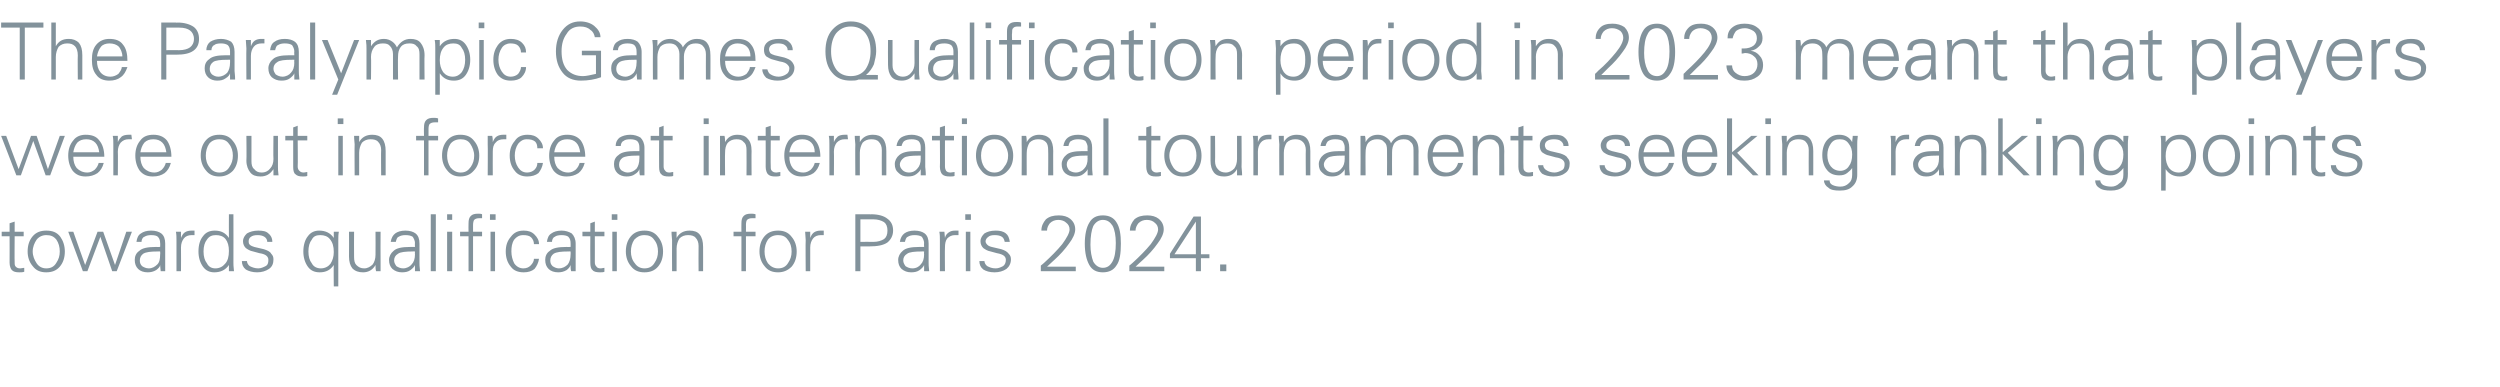 <?xml version="1.0" standalone="no"?><!DOCTYPE svg PUBLIC "-//W3C//DTD SVG 1.1//EN" "http://www.w3.org/Graphics/SVG/1.1/DTD/svg11.dtd"><svg xmlns="http://www.w3.org/2000/svg" version="1.1" width="443.4px" height="68.7px" viewBox="0 -4 443.4 68.7" style="top:-4px">  <desc>The Paralympic Games Qualification period in 2023 meant that players were out in force at international tournaments s...</desc>  <defs/>  <g id="Polygon92352">    <path d="M 0.3 37.9 L 0.3 37.1 L 1.7 37.1 L 1.7 35.6 L 2.6 35.3 L 2.6 37.1 L 4.2 37.1 L 4.2 37.9 L 2.6 37.9 C 2.6 37.9 2.56 42.52 2.6 42.5 C 2.6 42.9 2.6 43.1 2.8 43.3 C 3 43.5 3.2 43.6 3.6 43.6 C 3.8 43.6 4.1 43.5 4.3 43.5 C 4.3 43.5 4.3 44.2 4.3 44.2 C 4 44.3 3.8 44.3 3.4 44.3 C 2.8 44.3 2.4 44.2 2.1 43.9 C 1.9 43.7 1.7 43.2 1.7 42.6 C 1.72 42.59 1.7 37.9 1.7 37.9 L 0.3 37.9 Z M 5.8 43.2 C 5.2 42.5 4.9 41.6 4.9 40.6 C 4.9 39.5 5.2 38.6 5.8 37.9 C 6.4 37.2 7.2 36.9 8.2 36.9 C 9.3 36.9 10.1 37.2 10.7 38 C 11.2 38.7 11.5 39.6 11.5 40.6 C 11.5 41.7 11.2 42.6 10.6 43.3 C 10 44 9.2 44.3 8.2 44.3 C 7.2 44.3 6.4 44 5.8 43.2 C 5.8 43.2 5.8 43.2 5.8 43.2 Z M 6.5 38.5 C 6.1 39.1 5.8 39.8 5.8 40.6 C 5.8 41.4 6.1 42.1 6.5 42.7 C 6.9 43.3 7.5 43.6 8.2 43.6 C 9 43.6 9.6 43.3 10 42.6 C 10.4 42 10.6 41.4 10.6 40.6 C 10.6 39.8 10.4 39.1 10 38.5 C 9.5 37.9 9 37.7 8.2 37.7 C 7.5 37.7 6.9 38 6.5 38.5 C 6.5 38.5 6.5 38.5 6.5 38.5 Z M 12.1 37.1 L 13 37.1 L 15.1 43 L 17.3 37.1 L 18.3 37.1 L 20.4 43 L 22.4 37.1 L 23.4 37.1 L 20.7 44.1 L 19.9 44.1 L 17.8 38 L 15.5 44.1 L 14.7 44.1 L 12.1 37.1 Z M 24.2 38.9 C 24.3 38.2 24.5 37.7 25 37.4 C 25.4 37.1 26 36.9 26.8 36.9 C 27.6 36.9 28.2 37.1 28.6 37.4 C 29.1 37.8 29.3 38.4 29.3 39.2 C 29.3 39.2 29.3 42.6 29.3 42.6 C 29.3 42.8 29.3 43.3 29.3 44.1 C 29.3 44.1 28.5 44.1 28.5 44.1 C 28.5 43.8 28.4 43.4 28.4 43 C 28.4 43.3 28.1 43.6 27.7 43.9 C 27.2 44.2 26.7 44.3 26.2 44.3 C 25.5 44.3 24.9 44.1 24.5 43.7 C 24.1 43.3 23.9 42.8 23.9 42.1 C 23.9 41.5 24.1 40.9 24.7 40.5 C 25.2 40 26.2 39.8 27.6 39.8 C 27.58 39.81 28.4 39.8 28.4 39.8 C 28.4 39.8 28.44 39.13 28.4 39.1 C 28.4 38.7 28.3 38.3 28 38 C 27.8 37.8 27.4 37.7 26.8 37.7 C 26.3 37.7 25.9 37.8 25.6 38 C 25.3 38.1 25.1 38.5 25.1 38.9 C 25.1 38.9 24.2 38.9 24.2 38.9 Z M 28.4 40.6 C 28.4 40.6 28.03 40.58 28 40.6 C 26.7 40.6 25.9 40.7 25.4 41 C 25 41.3 24.8 41.7 24.8 42.2 C 24.8 42.6 24.9 42.9 25.2 43.2 C 25.5 43.4 25.9 43.6 26.4 43.6 C 27 43.6 27.5 43.3 27.9 42.9 C 28.3 42.5 28.4 41.9 28.4 41.1 C 28.44 41.14 28.4 40.6 28.4 40.6 Z M 34 36.9 C 34.2 36.9 34.4 36.9 34.5 36.9 C 34.5 36.9 34.5 37.7 34.5 37.7 C 34.3 37.7 34.2 37.7 34 37.7 C 33.4 37.7 32.9 37.9 32.6 38.3 C 32.3 38.7 32.1 39.2 32.1 39.9 C 32.13 39.93 32.1 44.1 32.1 44.1 L 31.3 44.1 C 31.3 44.1 31.29 38.61 31.3 38.6 C 31.3 38.1 31.3 37.6 31.2 37.1 C 31.2 37.1 32.1 37.1 32.1 37.1 C 32.1 37.5 32.1 37.9 32.1 38.2 C 32.3 37.7 32.5 37.4 32.8 37.2 C 33.1 37 33.5 36.9 34 36.9 C 34 36.9 34 36.9 34 36.9 Z M 38.1 36.9 C 39.2 36.9 40 37.3 40.6 38.2 C 40.58 38.2 40.6 34 40.6 34 L 41.4 34 C 41.4 34 41.42 42.62 41.4 42.6 C 41.4 42.8 41.4 43.3 41.5 44.1 C 41.5 44.1 40.6 44.1 40.6 44.1 C 40.6 43.8 40.6 43.4 40.6 43 C 40 43.9 39.1 44.3 38 44.3 C 37.2 44.3 36.5 44 36 43.3 C 35.5 42.6 35.2 41.7 35.2 40.6 C 35.2 39.4 35.5 38.5 36 37.9 C 36.5 37.2 37.2 36.9 38.1 36.9 C 38.1 36.9 38.1 36.9 38.1 36.9 Z M 39.9 42.8 C 40.4 42.3 40.6 41.5 40.6 40.5 C 40.6 39.6 40.4 38.9 40 38.4 C 39.6 37.9 39 37.7 38.3 37.7 C 37.6 37.7 37.1 37.9 36.7 38.5 C 36.3 39 36.1 39.7 36.1 40.6 C 36.1 41.5 36.3 42.2 36.7 42.7 C 37 43.3 37.5 43.6 38.2 43.6 C 38.9 43.6 39.5 43.3 39.9 42.8 C 39.9 42.8 39.9 42.8 39.9 42.8 Z M 43.8 42.3 C 43.8 42.6 44 43 44.3 43.2 C 44.7 43.4 45.2 43.6 45.8 43.6 C 46.3 43.6 46.7 43.4 47.1 43.2 C 47.5 43 47.6 42.6 47.6 42.1 C 47.6 41.8 47.5 41.6 47.3 41.4 C 47.1 41.2 46.7 41 46 40.9 C 46 40.9 44.9 40.6 44.9 40.6 C 44.3 40.5 43.9 40.2 43.6 40 C 43.3 39.7 43.1 39.3 43.1 38.8 C 43.1 38.2 43.4 37.8 43.8 37.4 C 44.3 37.1 45 36.9 45.8 36.9 C 46.6 36.9 47.2 37 47.6 37.4 C 48 37.7 48.3 38.2 48.3 38.9 C 48.3 38.9 47.4 38.9 47.4 38.9 C 47.4 38.5 47.2 38.2 46.9 38 C 46.6 37.8 46.2 37.7 45.7 37.7 C 45.1 37.7 44.8 37.8 44.5 38 C 44.2 38.2 44.1 38.5 44.1 38.8 C 44.1 39 44.1 39.2 44.3 39.4 C 44.5 39.6 44.8 39.7 45.1 39.8 C 45.1 39.8 46.8 40.2 46.8 40.2 C 47.4 40.4 47.9 40.6 48.1 41 C 48.4 41.3 48.5 41.6 48.5 42 C 48.5 42.7 48.3 43.3 47.7 43.7 C 47.1 44.1 46.4 44.3 45.6 44.3 C 44.8 44.3 44.1 44.1 43.6 43.8 C 43.1 43.4 42.9 42.9 42.9 42.3 C 42.9 42.3 43.8 42.3 43.8 42.3 Z M 59.2 46.8 C 59.2 46.8 59.16 43.02 59.2 43 C 58.6 43.9 57.8 44.3 56.7 44.3 C 55.8 44.3 55.1 44 54.6 43.3 C 54.1 42.6 53.8 41.7 53.8 40.6 C 53.8 39.5 54.1 38.5 54.6 37.9 C 55.1 37.2 55.8 36.9 56.6 36.9 C 57.7 36.9 58.6 37.3 59.2 38.2 C 59.2 37.8 59.2 37.5 59.2 37.1 C 59.2 37.1 60.1 37.1 60.1 37.1 C 60 37.6 60 38.1 60 38.6 C 60 38.62 60 46.8 60 46.8 L 59.2 46.8 Z M 59.2 40.7 C 59.2 39.7 59 39 58.5 38.4 C 58.1 37.9 57.5 37.7 56.8 37.7 C 56.1 37.7 55.6 37.9 55.3 38.5 C 54.9 39 54.7 39.7 54.7 40.6 C 54.7 41.5 54.9 42.2 55.3 42.7 C 55.6 43.3 56.2 43.6 56.9 43.6 C 57.6 43.6 58.2 43.3 58.6 42.8 C 59 42.2 59.2 41.5 59.2 40.7 C 59.2 40.7 59.2 40.7 59.2 40.7 Z M 61.9 37.1 L 62.8 37.1 C 62.8 37.1 62.77 41.59 62.8 41.6 C 62.8 42.2 62.9 42.7 63.2 43 C 63.6 43.4 64 43.6 64.6 43.6 C 65.2 43.6 65.7 43.3 66.1 42.9 C 66.4 42.5 66.6 41.9 66.6 41.2 C 66.63 41.16 66.6 37.1 66.6 37.1 L 67.5 37.1 C 67.5 37.1 67.47 42.61 67.5 42.6 C 67.5 42.9 67.5 43.4 67.5 44.1 C 67.5 44.1 66.7 44.1 66.7 44.1 C 66.6 43.7 66.6 43.4 66.6 43 C 66.1 43.9 65.3 44.3 64.4 44.3 C 63.6 44.3 63 44.1 62.5 43.6 C 62.1 43.1 61.9 42.4 61.9 41.5 C 61.93 41.45 61.9 37.1 61.9 37.1 Z M 69.3 38.9 C 69.4 38.2 69.7 37.7 70.1 37.4 C 70.5 37.1 71.1 36.9 71.9 36.9 C 72.7 36.9 73.3 37.1 73.7 37.4 C 74.2 37.8 74.4 38.4 74.4 39.2 C 74.4 39.2 74.4 42.6 74.4 42.6 C 74.4 42.8 74.4 43.3 74.5 44.1 C 74.5 44.1 73.6 44.1 73.6 44.1 C 73.6 43.8 73.6 43.4 73.6 43 C 73.5 43.3 73.2 43.6 72.8 43.9 C 72.4 44.2 71.9 44.3 71.3 44.3 C 70.6 44.3 70.1 44.1 69.6 43.7 C 69.2 43.3 69 42.8 69 42.1 C 69 41.5 69.3 40.9 69.8 40.5 C 70.3 40 71.3 39.8 72.7 39.8 C 72.71 39.81 73.6 39.8 73.6 39.8 C 73.6 39.8 73.56 39.13 73.6 39.1 C 73.6 38.7 73.4 38.3 73.2 38 C 72.9 37.8 72.5 37.7 71.9 37.7 C 71.4 37.7 71 37.8 70.7 38 C 70.4 38.1 70.3 38.5 70.2 38.9 C 70.2 38.9 69.3 38.9 69.3 38.9 Z M 73.6 40.6 C 73.6 40.6 73.16 40.58 73.2 40.6 C 71.9 40.6 71 40.7 70.6 41 C 70.1 41.3 69.9 41.7 69.9 42.2 C 69.9 42.6 70.1 42.9 70.3 43.2 C 70.6 43.4 71 43.6 71.5 43.6 C 72.1 43.6 72.7 43.3 73 42.9 C 73.4 42.5 73.6 41.9 73.6 41.1 C 73.56 41.14 73.6 40.6 73.6 40.6 Z M 76.4 44.1 L 76.4 34 L 77.3 34 L 77.3 44.1 L 76.4 44.1 Z M 79.3 37.1 L 80.2 37.1 L 80.2 44.1 L 79.3 44.1 L 79.3 37.1 Z M 79.3 34 L 80.2 34 L 80.2 35 L 79.3 35 L 79.3 34 Z M 81.6 37.1 L 83.1 37.1 C 83.1 37.1 83.07 35.61 83.1 35.6 C 83.1 35 83.2 34.6 83.5 34.3 C 83.8 34 84.2 33.9 84.8 33.9 C 85 33.9 85.3 33.9 85.5 34 C 85.5 34 85.5 34.7 85.5 34.7 C 85.4 34.7 85.2 34.7 85 34.7 C 84.6 34.7 84.3 34.8 84.1 35 C 84 35.1 83.9 35.5 83.9 35.9 C 83.91 35.9 83.9 37.1 83.9 37.1 L 85.5 37.1 L 85.5 37.9 L 83.9 37.9 L 83.9 44.1 L 83.1 44.1 L 83.1 37.9 L 81.6 37.9 L 81.6 37.1 Z M 87 37.1 L 87.8 37.1 L 87.8 44.1 L 87 44.1 L 87 37.1 Z M 86.9 34 L 87.9 34 L 87.9 35 L 86.9 35 L 86.9 34 Z M 94.1 43.1 C 94.5 42.7 94.7 42.3 94.7 41.9 C 94.7 41.9 95.6 41.9 95.6 41.9 C 95.5 42.6 95.2 43.2 94.8 43.7 C 94.3 44.1 93.7 44.3 92.9 44.3 C 91.9 44.3 91.1 44 90.6 43.3 C 90 42.6 89.7 41.7 89.7 40.6 C 89.7 39.5 90 38.7 90.6 38 C 91.2 37.2 91.9 36.9 92.9 36.9 C 93.7 36.9 94.3 37.1 94.8 37.6 C 95.3 38.1 95.6 38.6 95.6 39.3 C 95.6 39.3 94.7 39.3 94.7 39.3 C 94.7 38.8 94.5 38.4 94.2 38.1 C 93.9 37.8 93.4 37.7 92.8 37.7 C 92.1 37.7 91.6 38 91.2 38.5 C 90.8 39.1 90.7 39.8 90.7 40.6 C 90.7 41.4 90.9 42.1 91.2 42.7 C 91.6 43.3 92.2 43.6 92.8 43.6 C 93.4 43.6 93.8 43.4 94.1 43.1 C 94.1 43.1 94.1 43.1 94.1 43.1 Z M 97 38.9 C 97.1 38.2 97.3 37.7 97.8 37.4 C 98.2 37.1 98.8 36.9 99.6 36.9 C 100.3 36.9 100.9 37.1 101.4 37.4 C 101.8 37.8 102.1 38.4 102.1 39.2 C 102.1 39.2 102.1 42.6 102.1 42.6 C 102.1 42.8 102.1 43.3 102.1 44.1 C 102.1 44.1 101.3 44.1 101.3 44.1 C 101.2 43.8 101.2 43.4 101.2 43 C 101.1 43.3 100.9 43.6 100.5 43.9 C 100 44.2 99.5 44.3 99 44.3 C 98.3 44.3 97.7 44.1 97.3 43.7 C 96.9 43.3 96.7 42.8 96.7 42.1 C 96.7 41.5 96.9 40.9 97.5 40.5 C 98 40 99 39.8 100.4 39.8 C 100.37 39.81 101.2 39.8 101.2 39.8 C 101.2 39.8 101.22 39.13 101.2 39.1 C 101.2 38.7 101.1 38.3 100.8 38 C 100.6 37.8 100.1 37.7 99.6 37.7 C 99.1 37.7 98.6 37.8 98.4 38 C 98.1 38.1 97.9 38.5 97.9 38.9 C 97.9 38.9 97 38.9 97 38.9 Z M 101.2 40.6 C 101.2 40.6 100.82 40.58 100.8 40.6 C 99.5 40.6 98.7 40.7 98.2 41 C 97.8 41.3 97.6 41.7 97.6 42.2 C 97.6 42.6 97.7 42.9 98 43.2 C 98.3 43.4 98.7 43.6 99.1 43.6 C 99.8 43.6 100.3 43.3 100.7 42.9 C 101 42.5 101.2 41.9 101.2 41.1 C 101.22 41.14 101.2 40.6 101.2 40.6 Z M 103.3 37.9 L 103.3 37.1 L 104.7 37.1 L 104.7 35.6 L 105.5 35.3 L 105.5 37.1 L 107.2 37.1 L 107.2 37.9 L 105.5 37.9 C 105.5 37.9 105.51 42.52 105.5 42.5 C 105.5 42.9 105.6 43.1 105.8 43.3 C 105.9 43.5 106.2 43.6 106.5 43.6 C 106.8 43.6 107 43.5 107.2 43.5 C 107.2 43.5 107.2 44.2 107.2 44.2 C 107 44.3 106.7 44.3 106.4 44.3 C 105.8 44.3 105.3 44.2 105.1 43.9 C 104.8 43.7 104.7 43.2 104.7 42.6 C 104.67 42.59 104.7 37.9 104.7 37.9 L 103.3 37.9 Z M 108.6 37.1 L 109.4 37.1 L 109.4 44.1 L 108.6 44.1 L 108.6 37.1 Z M 108.5 34 L 109.5 34 L 109.5 35 L 108.5 35 L 108.5 34 Z M 111.9 43.2 C 111.3 42.5 111 41.6 111 40.6 C 111 39.5 111.3 38.6 111.9 37.9 C 112.5 37.2 113.3 36.9 114.3 36.9 C 115.3 36.9 116.1 37.2 116.7 38 C 117.3 38.7 117.6 39.6 117.6 40.6 C 117.6 41.7 117.3 42.6 116.7 43.3 C 116.1 44 115.3 44.3 114.3 44.3 C 113.3 44.3 112.5 44 111.9 43.2 C 111.9 43.2 111.9 43.2 111.9 43.2 Z M 112.5 38.5 C 112.1 39.1 111.9 39.8 111.9 40.6 C 111.9 41.4 112.1 42.1 112.6 42.7 C 113 43.3 113.6 43.6 114.3 43.6 C 115.1 43.6 115.7 43.3 116.1 42.6 C 116.5 42 116.7 41.4 116.7 40.6 C 116.7 39.8 116.5 39.1 116 38.5 C 115.6 37.9 115 37.7 114.3 37.7 C 113.5 37.7 113 38 112.5 38.5 C 112.5 38.5 112.5 38.5 112.5 38.5 Z M 120 44.1 L 119.2 44.1 C 119.2 44.1 119.17 38.61 119.2 38.6 C 119.2 38.3 119.1 37.8 119.1 37.1 C 119.1 37.1 120 37.1 120 37.1 C 120 37.5 120 37.9 120 38.2 C 120.5 37.3 121.3 36.9 122.3 36.9 C 123.1 36.9 123.7 37.1 124.1 37.6 C 124.5 38.1 124.7 38.8 124.7 39.8 C 124.71 39.77 124.7 44.1 124.7 44.1 L 123.9 44.1 C 123.9 44.1 123.87 39.63 123.9 39.6 C 123.9 39 123.7 38.5 123.4 38.2 C 123.1 37.8 122.6 37.7 122 37.7 C 121.4 37.7 120.9 37.9 120.5 38.3 C 120.2 38.8 120 39.4 120 40.1 C 120.01 40.06 120 44.1 120 44.1 Z M 130.1 37.1 L 131.5 37.1 C 131.5 37.1 131.48 35.58 131.5 35.6 C 131.5 35 131.6 34.6 131.9 34.3 C 132.2 34 132.6 33.9 133.2 33.9 C 133.4 33.9 133.7 33.9 134 34 C 134 34 134 34.7 134 34.7 C 133.8 34.7 133.6 34.7 133.4 34.7 C 133 34.7 132.7 34.8 132.5 35 C 132.4 35.1 132.3 35.4 132.3 35.9 C 132.32 35.86 132.3 37.1 132.3 37.1 L 134 37.1 L 134 37.9 L 132.3 37.9 L 132.3 44.1 L 131.5 44.1 L 131.5 37.9 L 130.1 37.9 L 130.1 37.1 Z M 135.6 43.2 C 135 42.5 134.7 41.6 134.7 40.6 C 134.7 39.5 135 38.6 135.6 37.9 C 136.2 37.2 137 36.9 138 36.9 C 139 36.9 139.8 37.2 140.4 38 C 141 38.7 141.3 39.6 141.3 40.6 C 141.3 41.7 141 42.6 140.4 43.3 C 139.7 44 138.9 44.3 138 44.3 C 137 44.3 136.2 44 135.6 43.2 C 135.6 43.2 135.6 43.2 135.6 43.2 Z M 136.2 38.5 C 135.8 39.1 135.6 39.8 135.6 40.6 C 135.6 41.4 135.8 42.1 136.2 42.7 C 136.7 43.3 137.3 43.6 138 43.6 C 138.8 43.6 139.4 43.3 139.8 42.6 C 140.2 42 140.4 41.4 140.4 40.6 C 140.4 39.8 140.2 39.1 139.7 38.5 C 139.3 37.9 138.7 37.7 138 37.7 C 137.2 37.7 136.6 38 136.2 38.5 C 136.2 38.5 136.2 38.5 136.2 38.5 Z M 145.5 36.9 C 145.8 36.9 146 36.9 146.1 36.9 C 146.1 36.9 146.1 37.7 146.1 37.7 C 145.9 37.7 145.7 37.7 145.6 37.7 C 145 37.7 144.5 37.9 144.2 38.3 C 143.9 38.7 143.7 39.2 143.7 39.9 C 143.69 39.93 143.7 44.1 143.7 44.1 L 142.9 44.1 C 142.9 44.1 142.85 38.61 142.9 38.6 C 142.9 38.1 142.8 37.6 142.8 37.1 C 142.8 37.1 143.7 37.1 143.7 37.1 C 143.7 37.5 143.7 37.9 143.7 38.2 C 143.9 37.7 144.1 37.4 144.4 37.2 C 144.7 37 145.1 36.9 145.5 36.9 C 145.5 36.9 145.5 36.9 145.5 36.9 Z M 151.7 34 L 154.3 34 C 154.3 34 154.51 34.05 154.5 34 C 155.8 34 156.8 34.3 157.4 34.8 C 158.1 35.3 158.4 36 158.4 36.9 C 158.4 37.8 158 38.5 157.4 39 C 156.7 39.5 155.6 39.7 154.2 39.7 C 154.25 39.71 152.6 39.7 152.6 39.7 L 152.6 44.1 L 151.7 44.1 L 151.7 34 Z M 152.6 34.9 L 152.6 38.9 C 152.6 38.9 154.87 38.87 154.9 38.9 C 155.7 38.9 156.3 38.7 156.8 38.4 C 157.2 38.1 157.4 37.6 157.4 36.9 C 157.4 36.2 157.2 35.7 156.8 35.4 C 156.3 35.1 155.7 34.9 154.9 34.9 C 154.87 34.89 152.6 34.9 152.6 34.9 Z M 159.6 38.9 C 159.7 38.2 160 37.7 160.4 37.4 C 160.8 37.1 161.4 36.9 162.2 36.9 C 163 36.9 163.6 37.1 164 37.4 C 164.5 37.8 164.7 38.4 164.7 39.2 C 164.7 39.2 164.7 42.6 164.7 42.6 C 164.7 42.8 164.7 43.3 164.8 44.1 C 164.8 44.1 163.9 44.1 163.9 44.1 C 163.9 43.8 163.9 43.4 163.9 43 C 163.8 43.3 163.5 43.6 163.1 43.9 C 162.7 44.2 162.2 44.3 161.6 44.3 C 160.9 44.3 160.4 44.1 159.9 43.7 C 159.5 43.3 159.3 42.8 159.3 42.1 C 159.3 41.5 159.6 40.9 160.1 40.5 C 160.6 40 161.6 39.8 163 39.8 C 163.01 39.81 163.9 39.8 163.9 39.8 C 163.9 39.8 163.86 39.13 163.9 39.1 C 163.9 38.7 163.7 38.3 163.5 38 C 163.2 37.8 162.8 37.7 162.2 37.7 C 161.7 37.7 161.3 37.8 161 38 C 160.7 38.1 160.6 38.5 160.5 38.9 C 160.5 38.9 159.6 38.9 159.6 38.9 Z M 163.9 40.6 C 163.9 40.6 163.46 40.58 163.5 40.6 C 162.2 40.6 161.3 40.7 160.9 41 C 160.4 41.3 160.2 41.7 160.2 42.2 C 160.2 42.6 160.4 42.9 160.6 43.2 C 160.9 43.4 161.3 43.6 161.8 43.6 C 162.5 43.6 163 43.3 163.3 42.9 C 163.7 42.5 163.9 41.9 163.9 41.1 C 163.86 41.14 163.9 40.6 163.9 40.6 Z M 169.4 36.9 C 169.7 36.9 169.8 36.9 170 36.9 C 170 36.9 170 37.7 170 37.7 C 169.8 37.7 169.6 37.7 169.4 37.7 C 168.8 37.7 168.4 37.9 168 38.3 C 167.7 38.7 167.6 39.2 167.6 39.9 C 167.56 39.93 167.6 44.1 167.6 44.1 L 166.7 44.1 C 166.7 44.1 166.71 38.61 166.7 38.6 C 166.7 38.1 166.7 37.6 166.6 37.1 C 166.6 37.1 167.5 37.1 167.5 37.1 C 167.5 37.5 167.6 37.9 167.6 38.2 C 167.7 37.7 168 37.4 168.3 37.2 C 168.6 37 168.9 36.9 169.4 36.9 C 169.4 36.9 169.4 36.9 169.4 36.9 Z M 171.3 37.1 L 172.1 37.1 L 172.1 44.1 L 171.3 44.1 L 171.3 37.1 Z M 171.2 34 L 172.2 34 L 172.2 35 L 171.2 35 L 171.2 34 Z M 174.6 42.3 C 174.6 42.6 174.8 43 175.1 43.2 C 175.5 43.4 175.9 43.6 176.6 43.6 C 177.1 43.6 177.5 43.4 177.9 43.2 C 178.2 43 178.4 42.6 178.4 42.1 C 178.4 41.8 178.3 41.6 178.1 41.4 C 177.9 41.2 177.4 41 176.8 40.9 C 176.8 40.9 175.7 40.6 175.7 40.6 C 175.1 40.5 174.7 40.2 174.4 40 C 174.1 39.7 173.9 39.3 173.9 38.8 C 173.9 38.2 174.2 37.8 174.6 37.4 C 175.1 37.1 175.7 36.9 176.6 36.9 C 177.3 36.9 177.9 37 178.4 37.4 C 178.8 37.7 179 38.2 179.1 38.9 C 179.1 38.9 178.2 38.9 178.2 38.9 C 178.1 38.5 178 38.2 177.7 38 C 177.4 37.8 177 37.7 176.4 37.7 C 175.9 37.7 175.5 37.8 175.3 38 C 175 38.2 174.8 38.5 174.8 38.8 C 174.8 39 174.9 39.2 175.1 39.4 C 175.3 39.6 175.5 39.7 175.9 39.8 C 175.9 39.8 177.6 40.2 177.6 40.2 C 178.2 40.4 178.6 40.6 178.9 41 C 179.2 41.3 179.3 41.6 179.3 42 C 179.3 42.7 179 43.3 178.5 43.7 C 177.9 44.1 177.2 44.3 176.4 44.3 C 175.5 44.3 174.9 44.1 174.4 43.8 C 173.9 43.4 173.7 42.9 173.7 42.3 C 173.7 42.3 174.6 42.3 174.6 42.3 Z M 184.6 43.1 C 184.6 43.1 185.19 42.64 185.2 42.6 C 186.4 41.5 187.5 40.4 188.4 39.3 C 189.2 38.2 189.7 37.3 189.7 36.7 C 189.7 36.2 189.5 35.8 189.1 35.5 C 188.8 35.2 188.3 35 187.7 35 C 187.1 35 186.6 35.2 186.2 35.6 C 185.9 36 185.7 36.4 185.7 36.9 C 185.7 36.9 184.7 36.9 184.7 36.9 C 184.7 36.1 185 35.5 185.5 34.9 C 186.1 34.4 186.8 34.2 187.8 34.2 C 188.6 34.2 189.3 34.4 189.8 34.8 C 190.4 35.3 190.7 35.9 190.7 36.7 C 190.7 37.4 190.3 38.3 189.6 39.2 C 188.9 40.2 188 41.2 187 42.1 C 187.02 42.07 185.7 43.3 185.7 43.3 L 190.8 43.3 L 190.8 44.1 L 184.6 44.1 L 184.6 43.1 Z M 193.2 43 C 192.7 42.1 192.4 40.9 192.4 39.2 C 192.4 37.6 192.7 36.3 193.2 35.5 C 193.7 34.6 194.5 34.2 195.6 34.2 C 196.7 34.2 197.5 34.6 198 35.4 C 198.6 36.3 198.8 37.6 198.8 39.2 C 198.8 41 198.6 42.3 198 43.1 C 197.5 43.9 196.7 44.3 195.6 44.3 C 194.5 44.3 193.7 43.9 193.2 43 C 193.2 43 193.2 43 193.2 43 Z M 193.9 36.1 C 193.6 36.8 193.4 37.9 193.4 39.4 C 193.4 40.6 193.6 41.6 193.9 42.4 C 194.3 43.1 194.9 43.5 195.6 43.5 C 196.4 43.5 196.9 43.1 197.3 42.4 C 197.7 41.7 197.9 40.6 197.9 39.1 C 197.9 37.8 197.7 36.7 197.3 36 C 196.9 35.4 196.4 35 195.6 35 C 194.9 35 194.3 35.4 193.9 36.1 C 193.9 36.1 193.9 36.1 193.9 36.1 Z M 200.3 43.1 C 200.3 43.1 200.89 42.64 200.9 42.6 C 202.1 41.5 203.2 40.4 204.1 39.3 C 204.9 38.2 205.4 37.3 205.4 36.7 C 205.4 36.2 205.2 35.8 204.8 35.5 C 204.5 35.2 204 35 203.4 35 C 202.8 35 202.3 35.2 201.9 35.6 C 201.6 36 201.4 36.4 201.4 36.9 C 201.4 36.9 200.4 36.9 200.4 36.9 C 200.4 36.1 200.7 35.5 201.2 34.9 C 201.8 34.4 202.5 34.2 203.5 34.2 C 204.3 34.2 205 34.4 205.5 34.8 C 206.1 35.3 206.4 35.9 206.4 36.7 C 206.4 37.4 206 38.3 205.3 39.2 C 204.6 40.2 203.7 41.2 202.7 42.1 C 202.71 42.07 201.4 43.3 201.4 43.3 L 206.5 43.3 L 206.5 44.1 L 200.3 44.1 L 200.3 43.1 Z M 207.5 41 L 211.7 34.4 L 213 34.4 L 213 41.1 L 214.5 41.1 L 214.5 41.8 L 213 41.8 L 213 44.1 L 212.1 44.1 L 212.1 41.8 L 207.5 41.8 L 207.5 41 Z M 208.3 41.1 L 212.1 41.1 L 212.1 35.3 L 208.3 41.1 Z M 216.4 42.9 L 217.5 42.9 L 217.5 44.1 L 216.4 44.1 L 216.4 42.9 Z " stroke="none" fill="#82929b"/>  </g>  <g id="Polygon92351">    <path d="M 0.2 20.1 L 1.1 20.1 L 3.3 26 L 5.5 20.1 L 6.5 20.1 L 8.5 26 L 10.6 20.1 L 11.5 20.1 L 8.9 27.1 L 8.1 27.1 L 5.9 21 L 3.7 27.1 L 2.9 27.1 L 0.2 20.1 Z M 13 23.8 C 13 24.6 13.2 25.3 13.6 25.8 C 14.1 26.3 14.7 26.6 15.5 26.6 C 16 26.6 16.4 26.4 16.8 26.1 C 17.2 25.7 17.4 25.3 17.5 24.9 C 17.5 24.9 18.4 24.9 18.4 24.9 C 18.2 25.7 17.8 26.3 17.3 26.7 C 16.7 27.1 16 27.3 15.2 27.3 C 14.2 27.3 13.5 27 12.9 26.3 C 12.4 25.6 12.1 24.7 12.1 23.6 C 12.1 22.5 12.4 21.6 13 20.9 C 13.5 20.2 14.3 19.9 15.2 19.9 C 16.3 19.9 17.1 20.2 17.6 20.9 C 18.2 21.6 18.5 22.6 18.5 23.8 C 18.5 23.8 13 23.8 13 23.8 Z M 13.7 21.3 C 13.3 21.8 13.1 22.4 13 23 C 13 23 17.6 23 17.6 23 C 17.5 22.3 17.3 21.7 16.9 21.3 C 16.5 20.9 16 20.7 15.3 20.7 C 14.6 20.7 14.1 20.9 13.7 21.3 C 13.7 21.3 13.7 21.3 13.7 21.3 Z M 22.8 19.9 C 23 19.9 23.2 19.9 23.3 19.9 C 23.3 19.9 23.4 20.7 23.4 20.7 C 23.2 20.7 23 20.7 22.8 20.7 C 22.2 20.7 21.8 20.9 21.4 21.3 C 21.1 21.7 20.9 22.2 20.9 22.9 C 20.94 22.93 20.9 27.1 20.9 27.1 L 20.1 27.1 C 20.1 27.1 20.1 21.61 20.1 21.6 C 20.1 21.1 20.1 20.6 20 20.1 C 20 20.1 20.9 20.1 20.9 20.1 C 20.9 20.5 20.9 20.9 20.9 21.2 C 21.1 20.7 21.4 20.4 21.6 20.2 C 21.9 20 22.3 19.9 22.8 19.9 C 22.8 19.9 22.8 19.9 22.8 19.9 Z M 24.9 23.8 C 24.9 24.6 25.1 25.3 25.5 25.8 C 26 26.3 26.6 26.6 27.4 26.6 C 27.9 26.6 28.3 26.4 28.7 26.1 C 29.1 25.7 29.3 25.3 29.4 24.9 C 29.4 24.9 30.3 24.9 30.3 24.9 C 30.1 25.7 29.7 26.3 29.2 26.7 C 28.6 27.1 28 27.3 27.1 27.3 C 26.1 27.3 25.4 27 24.8 26.3 C 24.3 25.6 24 24.7 24 23.6 C 24 22.5 24.3 21.6 24.9 20.9 C 25.4 20.2 26.2 19.9 27.2 19.9 C 28.2 19.9 29 20.2 29.6 20.9 C 30.1 21.6 30.4 22.6 30.4 23.8 C 30.4 23.8 24.9 23.8 24.9 23.8 Z M 25.6 21.3 C 25.2 21.8 25 22.4 24.9 23 C 24.9 23 29.5 23 29.5 23 C 29.4 22.3 29.2 21.7 28.8 21.3 C 28.4 20.9 27.9 20.7 27.2 20.7 C 26.5 20.7 26 20.9 25.6 21.3 C 25.6 21.3 25.6 21.3 25.6 21.3 Z M 36.5 26.2 C 35.9 25.5 35.6 24.6 35.6 23.6 C 35.6 22.5 35.9 21.6 36.5 20.9 C 37.1 20.2 37.9 19.9 38.9 19.9 C 39.9 19.9 40.7 20.2 41.3 21 C 41.9 21.7 42.2 22.6 42.2 23.6 C 42.2 24.7 41.9 25.6 41.3 26.3 C 40.6 27 39.8 27.3 38.9 27.3 C 37.9 27.3 37.1 27 36.5 26.2 C 36.5 26.2 36.5 26.2 36.5 26.2 Z M 37.1 21.5 C 36.7 22.1 36.5 22.8 36.5 23.6 C 36.5 24.4 36.7 25.1 37.2 25.7 C 37.6 26.3 38.2 26.6 38.9 26.6 C 39.7 26.6 40.3 26.3 40.7 25.6 C 41.1 25 41.3 24.4 41.3 23.6 C 41.3 22.8 41.1 22.1 40.6 21.5 C 40.2 20.9 39.6 20.7 38.9 20.7 C 38.1 20.7 37.5 21 37.1 21.5 C 37.1 21.5 37.1 21.5 37.1 21.5 Z M 43.7 20.1 L 44.6 20.1 C 44.6 20.1 44.59 24.59 44.6 24.6 C 44.6 25.2 44.7 25.7 45.1 26 C 45.4 26.4 45.8 26.6 46.4 26.6 C 47.1 26.6 47.6 26.3 47.9 25.9 C 48.3 25.5 48.5 24.9 48.5 24.2 C 48.45 24.16 48.5 20.1 48.5 20.1 L 49.3 20.1 C 49.3 20.1 49.29 25.61 49.3 25.6 C 49.3 25.9 49.3 26.4 49.4 27.1 C 49.4 27.1 48.5 27.1 48.5 27.1 C 48.5 26.7 48.5 26.4 48.5 26 C 47.9 26.9 47.2 27.3 46.2 27.3 C 45.4 27.3 44.8 27.1 44.4 26.6 C 44 26.1 43.7 25.4 43.7 24.5 C 43.75 24.45 43.7 20.1 43.7 20.1 Z M 50.6 20.9 L 50.6 20.1 L 52 20.1 L 52 18.6 L 52.8 18.3 L 52.8 20.1 L 54.5 20.1 L 54.5 20.9 L 52.8 20.9 C 52.8 20.9 52.85 25.52 52.8 25.5 C 52.8 25.9 52.9 26.1 53.1 26.3 C 53.3 26.5 53.5 26.6 53.9 26.6 C 54.1 26.6 54.3 26.5 54.5 26.5 C 54.5 26.5 54.5 27.2 54.5 27.2 C 54.3 27.3 54 27.3 53.7 27.3 C 53.1 27.3 52.7 27.2 52.4 26.9 C 52.1 26.7 52 26.2 52 25.6 C 52.01 25.59 52 20.9 52 20.9 L 50.6 20.9 Z M 60 20.1 L 60.8 20.1 L 60.8 27.1 L 60 27.1 L 60 20.1 Z M 59.9 17 L 60.9 17 L 60.9 18 L 59.9 18 L 59.9 17 Z M 63.7 27.1 L 62.9 27.1 C 62.9 27.1 62.86 21.61 62.9 21.6 C 62.9 21.3 62.8 20.8 62.8 20.1 C 62.8 20.1 63.7 20.1 63.7 20.1 C 63.7 20.5 63.7 20.9 63.7 21.2 C 64.2 20.3 65 19.9 66 19.9 C 66.8 19.9 67.4 20.1 67.8 20.6 C 68.2 21.1 68.4 21.8 68.4 22.8 C 68.4 22.77 68.4 27.1 68.4 27.1 L 67.6 27.1 C 67.6 27.1 67.56 22.63 67.6 22.6 C 67.6 22 67.4 21.5 67.1 21.2 C 66.8 20.8 66.3 20.7 65.7 20.7 C 65.1 20.7 64.6 20.9 64.2 21.3 C 63.9 21.8 63.7 22.4 63.7 23.1 C 63.7 23.06 63.7 27.1 63.7 27.1 Z M 73.8 20.1 L 75.2 20.1 C 75.2 20.1 75.17 18.58 75.2 18.6 C 75.2 18 75.3 17.6 75.6 17.3 C 75.9 17 76.3 16.9 76.9 16.9 C 77.1 16.9 77.4 16.9 77.7 17 C 77.7 17 77.7 17.7 77.7 17.7 C 77.5 17.7 77.3 17.7 77.1 17.7 C 76.7 17.7 76.4 17.8 76.2 18 C 76.1 18.1 76 18.4 76 18.9 C 76.01 18.86 76 20.1 76 20.1 L 77.7 20.1 L 77.7 20.9 L 76 20.9 L 76 27.1 L 75.2 27.1 L 75.2 20.9 L 73.8 20.9 L 73.8 20.1 Z M 79.3 26.2 C 78.7 25.5 78.4 24.6 78.4 23.6 C 78.4 22.5 78.7 21.6 79.3 20.9 C 79.9 20.2 80.7 19.9 81.6 19.9 C 82.7 19.9 83.5 20.2 84.1 21 C 84.7 21.7 85 22.6 85 23.6 C 85 24.7 84.7 25.6 84 26.3 C 83.4 27 82.6 27.3 81.6 27.3 C 80.7 27.3 79.9 27 79.3 26.2 C 79.3 26.2 79.3 26.2 79.3 26.2 Z M 79.9 21.5 C 79.5 22.1 79.3 22.8 79.3 23.6 C 79.3 24.4 79.5 25.1 79.9 25.7 C 80.4 26.3 81 26.6 81.7 26.6 C 82.5 26.6 83 26.3 83.5 25.6 C 83.9 25 84.1 24.4 84.1 23.6 C 84.1 22.8 83.8 22.1 83.4 21.5 C 83 20.9 82.4 20.7 81.7 20.7 C 80.9 20.7 80.3 21 79.9 21.5 C 79.9 21.5 79.9 21.5 79.9 21.5 Z M 89.2 19.9 C 89.5 19.9 89.7 19.9 89.8 19.9 C 89.8 19.9 89.8 20.7 89.8 20.7 C 89.6 20.7 89.4 20.7 89.3 20.7 C 88.7 20.7 88.2 20.9 87.9 21.3 C 87.5 21.7 87.4 22.2 87.4 22.9 C 87.38 22.93 87.4 27.1 87.4 27.1 L 86.5 27.1 C 86.5 27.1 86.54 21.61 86.5 21.6 C 86.5 21.1 86.5 20.6 86.5 20.1 C 86.5 20.1 87.3 20.1 87.3 20.1 C 87.4 20.5 87.4 20.9 87.4 21.2 C 87.6 20.7 87.8 20.4 88.1 20.2 C 88.4 20 88.8 19.9 89.2 19.9 C 89.2 19.9 89.2 19.9 89.2 19.9 Z M 94.8 26.1 C 95.2 25.7 95.3 25.3 95.3 24.9 C 95.3 24.9 96.3 24.9 96.3 24.9 C 96.2 25.6 95.9 26.2 95.5 26.7 C 95 27.1 94.3 27.3 93.5 27.3 C 92.6 27.3 91.8 27 91.3 26.3 C 90.7 25.6 90.4 24.7 90.4 23.6 C 90.4 22.5 90.7 21.7 91.3 21 C 91.8 20.2 92.6 19.9 93.6 19.9 C 94.4 19.9 95 20.1 95.5 20.6 C 96 21.1 96.3 21.6 96.3 22.3 C 96.3 22.3 95.3 22.3 95.3 22.3 C 95.3 21.8 95.2 21.4 94.9 21.1 C 94.5 20.8 94.1 20.7 93.4 20.7 C 92.8 20.7 92.3 21 91.9 21.5 C 91.5 22.1 91.3 22.8 91.3 23.6 C 91.3 24.4 91.5 25.1 91.9 25.7 C 92.3 26.3 92.8 26.6 93.5 26.6 C 94 26.6 94.5 26.4 94.8 26.1 C 94.8 26.1 94.8 26.1 94.8 26.1 Z M 98.3 23.8 C 98.3 24.6 98.5 25.3 98.9 25.8 C 99.4 26.3 100 26.6 100.8 26.6 C 101.3 26.6 101.7 26.4 102.1 26.1 C 102.5 25.7 102.7 25.3 102.8 24.9 C 102.8 24.9 103.7 24.9 103.7 24.9 C 103.5 25.7 103.1 26.3 102.6 26.7 C 102 27.1 101.3 27.3 100.5 27.3 C 99.5 27.3 98.8 27 98.2 26.3 C 97.7 25.6 97.4 24.7 97.4 23.6 C 97.4 22.5 97.7 21.6 98.3 20.9 C 98.8 20.2 99.6 19.9 100.6 19.9 C 101.6 19.9 102.4 20.2 103 20.9 C 103.5 21.6 103.8 22.6 103.8 23.8 C 103.8 23.8 98.3 23.8 98.3 23.8 Z M 99 21.3 C 98.6 21.8 98.4 22.4 98.3 23 C 98.3 23 102.9 23 102.9 23 C 102.8 22.3 102.6 21.7 102.2 21.3 C 101.8 20.9 101.3 20.7 100.6 20.7 C 99.9 20.7 99.4 20.9 99 21.3 C 99 21.3 99 21.3 99 21.3 Z M 109.2 21.9 C 109.2 21.2 109.5 20.7 109.9 20.4 C 110.4 20.1 111 19.9 111.8 19.9 C 112.5 19.9 113.1 20.1 113.6 20.4 C 114 20.8 114.3 21.4 114.3 22.2 C 114.3 22.2 114.3 25.6 114.3 25.6 C 114.3 25.8 114.3 26.3 114.3 27.1 C 114.3 27.1 113.5 27.1 113.5 27.1 C 113.4 26.8 113.4 26.4 113.4 26 C 113.3 26.3 113.1 26.6 112.6 26.9 C 112.2 27.2 111.7 27.3 111.1 27.3 C 110.5 27.3 109.9 27.1 109.5 26.7 C 109.1 26.3 108.9 25.8 108.9 25.1 C 108.9 24.5 109.1 23.9 109.7 23.5 C 110.2 23 111.2 22.8 112.6 22.8 C 112.56 22.81 113.4 22.8 113.4 22.8 C 113.4 22.8 113.42 22.13 113.4 22.1 C 113.4 21.7 113.3 21.3 113 21 C 112.7 20.8 112.3 20.7 111.8 20.7 C 111.2 20.7 110.8 20.8 110.6 21 C 110.3 21.1 110.1 21.5 110.1 21.9 C 110.1 21.9 109.2 21.9 109.2 21.9 Z M 113.4 23.6 C 113.4 23.6 113.02 23.58 113 23.6 C 111.7 23.6 110.9 23.7 110.4 24 C 110 24.3 109.8 24.7 109.8 25.2 C 109.8 25.6 109.9 25.9 110.2 26.2 C 110.5 26.4 110.9 26.6 111.3 26.6 C 112 26.6 112.5 26.3 112.9 25.9 C 113.2 25.5 113.4 24.9 113.4 24.1 C 113.42 24.14 113.4 23.6 113.4 23.6 Z M 115.4 20.9 L 115.4 20.1 L 116.9 20.1 L 116.9 18.6 L 117.7 18.3 L 117.7 20.1 L 119.3 20.1 L 119.3 20.9 L 117.7 20.9 C 117.7 20.9 117.71 25.52 117.7 25.5 C 117.7 25.9 117.8 26.1 118 26.3 C 118.1 26.5 118.4 26.6 118.7 26.6 C 119 26.6 119.2 26.5 119.4 26.5 C 119.4 26.5 119.4 27.2 119.4 27.2 C 119.2 27.3 118.9 27.3 118.6 27.3 C 118 27.3 117.5 27.2 117.3 26.9 C 117 26.7 116.9 26.2 116.9 25.6 C 116.87 25.59 116.9 20.9 116.9 20.9 L 115.4 20.9 Z M 124.8 20.1 L 125.7 20.1 L 125.7 27.1 L 124.8 27.1 L 124.8 20.1 Z M 124.8 17 L 125.7 17 L 125.7 18 L 124.8 18 L 124.8 17 Z M 128.6 27.1 L 127.7 27.1 C 127.7 27.1 127.72 21.61 127.7 21.6 C 127.7 21.3 127.7 20.8 127.7 20.1 C 127.7 20.1 128.5 20.1 128.5 20.1 C 128.6 20.5 128.6 20.9 128.6 21.2 C 129.1 20.3 129.8 19.9 130.8 19.9 C 131.6 19.9 132.2 20.1 132.6 20.6 C 133.1 21.1 133.3 21.8 133.3 22.8 C 133.27 22.77 133.3 27.1 133.3 27.1 L 132.4 27.1 C 132.4 27.1 132.43 22.63 132.4 22.6 C 132.4 22 132.3 21.5 131.9 21.2 C 131.6 20.8 131.2 20.7 130.6 20.7 C 130 20.7 129.5 20.9 129.1 21.3 C 128.7 21.8 128.6 22.4 128.6 23.1 C 128.56 23.06 128.6 27.1 128.6 27.1 Z M 134.4 20.9 L 134.4 20.1 L 135.8 20.1 L 135.8 18.6 L 136.7 18.3 L 136.7 20.1 L 138.3 20.1 L 138.3 20.9 L 136.7 20.9 C 136.7 20.9 136.66 25.52 136.7 25.5 C 136.7 25.9 136.7 26.1 136.9 26.3 C 137.1 26.5 137.3 26.6 137.7 26.6 C 137.9 26.6 138.2 26.5 138.4 26.5 C 138.4 26.5 138.4 27.2 138.4 27.2 C 138.1 27.3 137.9 27.3 137.5 27.3 C 136.9 27.3 136.5 27.2 136.2 26.9 C 136 26.7 135.8 26.2 135.8 25.6 C 135.82 25.59 135.8 20.9 135.8 20.9 L 134.4 20.9 Z M 140 23.8 C 140 24.6 140.2 25.3 140.6 25.8 C 141 26.3 141.7 26.6 142.5 26.6 C 143 26.6 143.4 26.4 143.8 26.1 C 144.2 25.7 144.4 25.3 144.5 24.9 C 144.5 24.9 145.4 24.9 145.4 24.9 C 145.2 25.7 144.8 26.3 144.3 26.7 C 143.7 27.1 143 27.3 142.2 27.3 C 141.2 27.3 140.5 27 139.9 26.3 C 139.4 25.6 139.1 24.7 139.1 23.6 C 139.1 22.5 139.4 21.6 139.9 20.9 C 140.5 20.2 141.3 19.9 142.2 19.9 C 143.3 19.9 144.1 20.2 144.6 20.9 C 145.2 21.6 145.5 22.6 145.5 23.8 C 145.5 23.8 140 23.8 140 23.8 Z M 140.7 21.3 C 140.3 21.8 140.1 22.4 140 23 C 140 23 144.5 23 144.5 23 C 144.5 22.3 144.3 21.7 143.9 21.3 C 143.5 20.9 143 20.7 142.3 20.7 C 141.6 20.7 141.1 20.9 140.7 21.3 C 140.7 21.3 140.7 21.3 140.7 21.3 Z M 149.8 19.9 C 150 19.9 150.2 19.9 150.3 19.9 C 150.3 19.9 150.4 20.7 150.4 20.7 C 150.2 20.7 150 20.7 149.8 20.7 C 149.2 20.7 148.8 20.9 148.4 21.3 C 148.1 21.7 147.9 22.2 147.9 22.9 C 147.94 22.93 147.9 27.1 147.9 27.1 L 147.1 27.1 C 147.1 27.1 147.1 21.61 147.1 21.6 C 147.1 21.1 147.1 20.6 147 20.1 C 147 20.1 147.9 20.1 147.9 20.1 C 147.9 20.5 147.9 20.9 147.9 21.2 C 148.1 20.7 148.4 20.4 148.6 20.2 C 148.9 20 149.3 19.9 149.8 19.9 C 149.8 19.9 149.8 19.9 149.8 19.9 Z M 152.5 27.1 L 151.7 27.1 C 151.7 27.1 151.66 21.61 151.7 21.6 C 151.7 21.3 151.6 20.8 151.6 20.1 C 151.6 20.1 152.5 20.1 152.5 20.1 C 152.5 20.5 152.5 20.9 152.5 21.2 C 153 20.3 153.8 19.9 154.8 19.9 C 155.6 19.9 156.2 20.1 156.6 20.6 C 157 21.1 157.2 21.8 157.2 22.8 C 157.21 22.77 157.2 27.1 157.2 27.1 L 156.4 27.1 C 156.4 27.1 156.37 22.63 156.4 22.6 C 156.4 22 156.2 21.5 155.9 21.2 C 155.6 20.8 155.1 20.7 154.5 20.7 C 153.9 20.7 153.4 20.9 153 21.3 C 152.7 21.8 152.5 22.4 152.5 23.1 C 152.5 23.06 152.5 27.1 152.5 27.1 Z M 159 21.9 C 159.1 21.2 159.4 20.7 159.8 20.4 C 160.3 20.1 160.9 19.9 161.7 19.9 C 162.4 19.9 163 20.1 163.5 20.4 C 163.9 20.8 164.1 21.4 164.1 22.2 C 164.1 22.2 164.1 25.6 164.1 25.6 C 164.1 25.8 164.2 26.3 164.2 27.1 C 164.2 27.1 163.3 27.1 163.3 27.1 C 163.3 26.8 163.3 26.4 163.3 26 C 163.2 26.3 162.9 26.6 162.5 26.9 C 162.1 27.2 161.6 27.3 161 27.3 C 160.3 27.3 159.8 27.1 159.4 26.7 C 158.9 26.3 158.7 25.8 158.7 25.1 C 158.7 24.5 159 23.9 159.5 23.5 C 160.1 23 161 22.8 162.4 22.8 C 162.43 22.81 163.3 22.8 163.3 22.8 C 163.3 22.8 163.29 22.13 163.3 22.1 C 163.3 21.7 163.2 21.3 162.9 21 C 162.6 20.8 162.2 20.7 161.7 20.7 C 161.1 20.7 160.7 20.8 160.4 21 C 160.2 21.1 160 21.5 159.9 21.9 C 159.9 21.9 159 21.9 159 21.9 Z M 163.3 23.6 C 163.3 23.6 162.89 23.58 162.9 23.6 C 161.6 23.6 160.7 23.7 160.3 24 C 159.9 24.3 159.6 24.7 159.6 25.2 C 159.6 25.6 159.8 25.9 160.1 26.2 C 160.3 26.4 160.7 26.6 161.2 26.6 C 161.9 26.6 162.4 26.3 162.7 25.9 C 163.1 25.5 163.3 24.9 163.3 24.1 C 163.29 24.14 163.3 23.6 163.3 23.6 Z M 165.3 20.9 L 165.3 20.1 L 166.7 20.1 L 166.7 18.6 L 167.6 18.3 L 167.6 20.1 L 169.2 20.1 L 169.2 20.9 L 167.6 20.9 C 167.6 20.9 167.58 25.52 167.6 25.5 C 167.6 25.9 167.7 26.1 167.8 26.3 C 168 26.5 168.2 26.6 168.6 26.6 C 168.8 26.6 169.1 26.5 169.3 26.5 C 169.3 26.5 169.3 27.2 169.3 27.2 C 169.1 27.3 168.8 27.3 168.5 27.3 C 167.8 27.3 167.4 27.2 167.1 26.9 C 166.9 26.7 166.7 26.2 166.7 25.6 C 166.74 25.59 166.7 20.9 166.7 20.9 L 165.3 20.9 Z M 170.6 20.1 L 171.5 20.1 L 171.5 27.1 L 170.6 27.1 L 170.6 20.1 Z M 170.6 17 L 171.5 17 L 171.5 18 L 170.6 18 L 170.6 17 Z M 174 26.2 C 173.4 25.5 173.1 24.6 173.1 23.6 C 173.1 22.5 173.4 21.6 174 20.9 C 174.6 20.2 175.4 19.9 176.3 19.9 C 177.4 19.9 178.2 20.2 178.8 21 C 179.4 21.7 179.7 22.6 179.7 23.6 C 179.7 24.7 179.4 25.6 178.7 26.3 C 178.1 27 177.3 27.3 176.3 27.3 C 175.3 27.3 174.6 27 174 26.2 C 174 26.2 174 26.2 174 26.2 Z M 174.6 21.5 C 174.2 22.1 174 22.8 174 23.6 C 174 24.4 174.2 25.1 174.6 25.7 C 175.1 26.3 175.6 26.6 176.4 26.6 C 177.1 26.6 177.7 26.3 178.1 25.6 C 178.6 25 178.8 24.4 178.8 23.6 C 178.8 22.8 178.5 22.1 178.1 21.5 C 177.7 20.9 177.1 20.7 176.4 20.7 C 175.6 20.7 175 21 174.6 21.5 C 174.6 21.5 174.6 21.5 174.6 21.5 Z M 182.1 27.1 L 181.2 27.1 C 181.2 27.1 181.24 21.61 181.2 21.6 C 181.2 21.3 181.2 20.8 181.2 20.1 C 181.2 20.1 182 20.1 182 20.1 C 182.1 20.5 182.1 20.9 182.1 21.2 C 182.6 20.3 183.4 19.9 184.3 19.9 C 185.1 19.9 185.7 20.1 186.2 20.6 C 186.6 21.1 186.8 21.8 186.8 22.8 C 186.78 22.77 186.8 27.1 186.8 27.1 L 185.9 27.1 C 185.9 27.1 185.94 22.63 185.9 22.6 C 185.9 22 185.8 21.5 185.5 21.2 C 185.1 20.8 184.7 20.7 184.1 20.7 C 183.5 20.7 183 20.9 182.6 21.3 C 182.3 21.8 182.1 22.4 182.1 23.1 C 182.08 23.06 182.1 27.1 182.1 27.1 Z M 188.6 21.9 C 188.7 21.2 189 20.7 189.4 20.4 C 189.8 20.1 190.4 19.9 191.2 19.9 C 192 19.9 192.6 20.1 193 20.4 C 193.5 20.8 193.7 21.4 193.7 22.2 C 193.7 22.2 193.7 25.6 193.7 25.6 C 193.7 25.8 193.7 26.3 193.8 27.1 C 193.8 27.1 192.9 27.1 192.9 27.1 C 192.9 26.8 192.9 26.4 192.9 26 C 192.8 26.3 192.5 26.6 192.1 26.9 C 191.7 27.2 191.2 27.3 190.6 27.3 C 189.9 27.3 189.4 27.1 188.9 26.7 C 188.5 26.3 188.3 25.8 188.3 25.1 C 188.3 24.5 188.6 23.9 189.1 23.5 C 189.6 23 190.6 22.8 192 22.8 C 192.01 22.81 192.9 22.8 192.9 22.8 C 192.9 22.8 192.86 22.13 192.9 22.1 C 192.9 21.7 192.7 21.3 192.5 21 C 192.2 20.8 191.8 20.7 191.2 20.7 C 190.7 20.7 190.3 20.8 190 21 C 189.7 21.1 189.6 21.5 189.5 21.9 C 189.5 21.9 188.6 21.9 188.6 21.9 Z M 192.9 23.6 C 192.9 23.6 192.46 23.58 192.5 23.6 C 191.2 23.6 190.3 23.7 189.9 24 C 189.4 24.3 189.2 24.7 189.2 25.2 C 189.2 25.6 189.4 25.9 189.6 26.2 C 189.9 26.4 190.3 26.6 190.8 26.6 C 191.4 26.6 192 26.3 192.3 25.9 C 192.7 25.5 192.9 24.9 192.9 24.1 C 192.86 24.14 192.9 23.6 192.9 23.6 Z M 195.7 27.1 L 195.7 17 L 196.6 17 L 196.6 27.1 L 195.7 27.1 Z M 201.9 20.9 L 201.9 20.1 L 203.3 20.1 L 203.3 18.6 L 204.2 18.3 L 204.2 20.1 L 205.8 20.1 L 205.8 20.9 L 204.2 20.9 C 204.2 20.9 204.16 25.52 204.2 25.5 C 204.2 25.9 204.2 26.1 204.4 26.3 C 204.6 26.5 204.8 26.6 205.2 26.6 C 205.4 26.6 205.7 26.5 205.9 26.5 C 205.9 26.5 205.9 27.2 205.9 27.2 C 205.6 27.3 205.4 27.3 205 27.3 C 204.4 27.3 204 27.2 203.7 26.9 C 203.5 26.7 203.3 26.2 203.3 25.6 C 203.32 25.59 203.3 20.9 203.3 20.9 L 201.9 20.9 Z M 207.4 26.2 C 206.8 25.5 206.5 24.6 206.5 23.6 C 206.5 22.5 206.8 21.6 207.4 20.9 C 208 20.2 208.8 19.9 209.8 19.9 C 210.9 19.9 211.7 20.2 212.3 21 C 212.8 21.7 213.1 22.6 213.1 23.6 C 213.1 24.7 212.8 25.6 212.2 26.3 C 211.6 27 210.8 27.3 209.8 27.3 C 208.8 27.3 208 27 207.4 26.2 C 207.4 26.2 207.4 26.2 207.4 26.2 Z M 208.1 21.5 C 207.7 22.1 207.4 22.8 207.4 23.6 C 207.4 24.4 207.7 25.1 208.1 25.7 C 208.5 26.3 209.1 26.6 209.8 26.6 C 210.6 26.6 211.2 26.3 211.6 25.6 C 212 25 212.2 24.4 212.2 23.6 C 212.2 22.8 212 22.1 211.6 21.5 C 211.1 20.9 210.6 20.7 209.8 20.7 C 209.1 20.7 208.5 21 208.1 21.5 C 208.1 21.5 208.1 21.5 208.1 21.5 Z M 214.7 20.1 L 215.5 20.1 C 215.5 20.1 215.54 24.59 215.5 24.6 C 215.5 25.2 215.7 25.7 216 26 C 216.3 26.4 216.8 26.6 217.4 26.6 C 218 26.6 218.5 26.3 218.9 25.9 C 219.2 25.5 219.4 24.9 219.4 24.2 C 219.4 24.16 219.4 20.1 219.4 20.1 L 220.2 20.1 C 220.2 20.1 220.24 25.61 220.2 25.6 C 220.2 25.9 220.3 26.4 220.3 27.1 C 220.3 27.1 219.4 27.1 219.4 27.1 C 219.4 26.7 219.4 26.4 219.4 26 C 218.9 26.9 218.1 27.3 217.1 27.3 C 216.3 27.3 215.7 27.1 215.3 26.6 C 214.9 26.1 214.7 25.4 214.7 24.5 C 214.69 24.45 214.7 20.1 214.7 20.1 Z M 225 19.9 C 225.2 19.9 225.4 19.9 225.5 19.9 C 225.5 19.9 225.5 20.7 225.5 20.7 C 225.3 20.7 225.2 20.7 225 20.7 C 224.4 20.7 223.9 20.9 223.6 21.3 C 223.3 21.7 223.1 22.2 223.1 22.9 C 223.13 22.93 223.1 27.1 223.1 27.1 L 222.3 27.1 C 222.3 27.1 222.29 21.61 222.3 21.6 C 222.3 21.1 222.3 20.6 222.2 20.1 C 222.2 20.1 223.1 20.1 223.1 20.1 C 223.1 20.5 223.1 20.9 223.1 21.2 C 223.3 20.7 223.5 20.4 223.8 20.2 C 224.1 20 224.5 19.9 225 19.9 C 225 19.9 225 19.9 225 19.9 Z M 227.7 27.1 L 226.9 27.1 C 226.9 27.1 226.86 21.61 226.9 21.6 C 226.9 21.3 226.8 20.8 226.8 20.1 C 226.8 20.1 227.7 20.1 227.7 20.1 C 227.7 20.5 227.7 20.9 227.7 21.2 C 228.2 20.3 229 19.9 230 19.9 C 230.8 19.9 231.4 20.1 231.8 20.6 C 232.2 21.1 232.4 21.8 232.4 22.8 C 232.4 22.77 232.4 27.1 232.4 27.1 L 231.6 27.1 C 231.6 27.1 231.56 22.63 231.6 22.6 C 231.6 22 231.4 21.5 231.1 21.2 C 230.7 20.8 230.3 20.7 229.7 20.7 C 229.1 20.7 228.6 20.9 228.2 21.3 C 227.9 21.8 227.7 22.4 227.7 23.1 C 227.7 23.06 227.7 27.1 227.7 27.1 Z M 234.2 21.9 C 234.3 21.2 234.6 20.7 235 20.4 C 235.5 20.1 236.1 19.9 236.9 19.9 C 237.6 19.9 238.2 20.1 238.7 20.4 C 239.1 20.8 239.3 21.4 239.3 22.2 C 239.3 22.2 239.3 25.6 239.3 25.6 C 239.3 25.8 239.3 26.3 239.4 27.1 C 239.4 27.1 238.5 27.1 238.5 27.1 C 238.5 26.8 238.5 26.4 238.5 26 C 238.4 26.3 238.1 26.6 237.7 26.9 C 237.3 27.2 236.8 27.3 236.2 27.3 C 235.5 27.3 235 27.1 234.6 26.7 C 234.1 26.3 233.9 25.8 233.9 25.1 C 233.9 24.5 234.2 23.9 234.7 23.5 C 235.3 23 236.2 22.8 237.6 22.8 C 237.63 22.81 238.5 22.8 238.5 22.8 C 238.5 22.8 238.48 22.13 238.5 22.1 C 238.5 21.7 238.3 21.3 238.1 21 C 237.8 20.8 237.4 20.7 236.8 20.7 C 236.3 20.7 235.9 20.8 235.6 21 C 235.4 21.1 235.2 21.5 235.1 21.9 C 235.1 21.9 234.2 21.9 234.2 21.9 Z M 238.5 23.6 C 238.5 23.6 238.08 23.58 238.1 23.6 C 236.8 23.6 235.9 23.7 235.5 24 C 235.1 24.3 234.8 24.7 234.8 25.2 C 234.8 25.6 235 25.9 235.3 26.2 C 235.5 26.4 235.9 26.6 236.4 26.6 C 237.1 26.6 237.6 26.3 237.9 25.9 C 238.3 25.5 238.5 24.9 238.5 24.1 C 238.48 24.14 238.5 23.6 238.5 23.6 Z M 242.2 27.1 L 241.3 27.1 C 241.3 27.1 241.33 21.61 241.3 21.6 C 241.3 21.3 241.3 20.8 241.3 20.1 C 241.3 20.1 242.1 20.1 242.1 20.1 C 242.2 20.5 242.2 20.9 242.2 21.2 C 242.7 20.3 243.4 19.9 244.4 19.9 C 245 19.9 245.5 20.1 245.9 20.4 C 246.3 20.7 246.6 21 246.7 21.4 C 247.3 20.4 248.1 19.9 249.1 19.9 C 249.9 19.9 250.5 20.1 250.9 20.6 C 251.4 21.1 251.6 21.8 251.6 22.8 C 251.57 22.77 251.6 27.1 251.6 27.1 L 250.7 27.1 C 250.7 27.1 250.73 22.63 250.7 22.6 C 250.7 22 250.6 21.5 250.2 21.2 C 249.9 20.8 249.5 20.7 248.9 20.7 C 248.3 20.7 247.8 20.9 247.4 21.3 C 247 21.8 246.9 22.4 246.9 23 C 246.87 23.05 246.9 27.1 246.9 27.1 L 246 27.1 C 246 27.1 246.03 22.63 246 22.6 C 246 22 245.9 21.5 245.5 21.2 C 245.2 20.8 244.8 20.7 244.2 20.7 C 243.6 20.7 243.1 20.9 242.7 21.3 C 242.3 21.8 242.2 22.4 242.2 23.1 C 242.17 23.07 242.2 27.1 242.2 27.1 Z M 254.1 23.8 C 254.1 24.6 254.3 25.3 254.8 25.8 C 255.2 26.3 255.8 26.6 256.6 26.6 C 257.1 26.6 257.5 26.4 257.9 26.1 C 258.3 25.7 258.5 25.3 258.6 24.9 C 258.6 24.9 259.5 24.9 259.5 24.9 C 259.3 25.7 258.9 26.3 258.4 26.7 C 257.9 27.1 257.2 27.3 256.3 27.3 C 255.4 27.3 254.6 27 254 26.3 C 253.5 25.6 253.2 24.7 253.2 23.6 C 253.2 22.5 253.5 21.6 254.1 20.9 C 254.7 20.2 255.4 19.9 256.4 19.9 C 257.4 19.9 258.2 20.2 258.8 20.9 C 259.3 21.6 259.6 22.6 259.6 23.8 C 259.6 23.8 254.1 23.8 254.1 23.8 Z M 254.8 21.3 C 254.4 21.8 254.2 22.4 254.1 23 C 254.1 23 258.7 23 258.7 23 C 258.6 22.3 258.4 21.7 258 21.3 C 257.6 20.9 257.1 20.7 256.4 20.7 C 255.7 20.7 255.2 20.9 254.8 21.3 C 254.8 21.3 254.8 21.3 254.8 21.3 Z M 262.1 27.1 L 261.2 27.1 C 261.2 27.1 261.23 21.61 261.2 21.6 C 261.2 21.3 261.2 20.8 261.2 20.1 C 261.2 20.1 262 20.1 262 20.1 C 262.1 20.5 262.1 20.9 262.1 21.2 C 262.6 20.3 263.3 19.9 264.3 19.9 C 265.1 19.9 265.7 20.1 266.1 20.6 C 266.6 21.1 266.8 21.8 266.8 22.8 C 266.77 22.77 266.8 27.1 266.8 27.1 L 265.9 27.1 C 265.9 27.1 265.93 22.63 265.9 22.6 C 265.9 22 265.8 21.5 265.4 21.2 C 265.1 20.8 264.7 20.7 264.1 20.7 C 263.5 20.7 263 20.9 262.6 21.3 C 262.2 21.8 262.1 22.4 262.1 23.1 C 262.07 23.06 262.1 27.1 262.1 27.1 Z M 267.9 20.9 L 267.9 20.1 L 269.3 20.1 L 269.3 18.6 L 270.2 18.3 L 270.2 20.1 L 271.8 20.1 L 271.8 20.9 L 270.2 20.9 C 270.2 20.9 270.16 25.52 270.2 25.5 C 270.2 25.9 270.2 26.1 270.4 26.3 C 270.6 26.5 270.8 26.6 271.2 26.6 C 271.4 26.6 271.7 26.5 271.9 26.5 C 271.9 26.5 271.9 27.2 271.9 27.2 C 271.6 27.3 271.4 27.3 271 27.3 C 270.4 27.3 270 27.2 269.7 26.9 C 269.5 26.7 269.3 26.2 269.3 25.6 C 269.32 25.59 269.3 20.9 269.3 20.9 L 267.9 20.9 Z M 273.7 25.3 C 273.7 25.6 273.9 26 274.3 26.2 C 274.6 26.4 275.1 26.6 275.7 26.6 C 276.2 26.6 276.6 26.4 277 26.2 C 277.4 26 277.5 25.6 277.5 25.1 C 277.5 24.8 277.4 24.6 277.2 24.4 C 277 24.2 276.6 24 275.9 23.9 C 275.9 23.9 274.8 23.6 274.8 23.6 C 274.2 23.5 273.8 23.2 273.5 23 C 273.2 22.7 273.1 22.3 273.1 21.8 C 273.1 21.2 273.3 20.8 273.8 20.4 C 274.2 20.1 274.9 19.9 275.7 19.9 C 276.5 19.9 277.1 20 277.5 20.4 C 277.9 20.7 278.2 21.2 278.2 21.9 C 278.2 21.9 277.3 21.9 277.3 21.9 C 277.3 21.5 277.1 21.2 276.8 21 C 276.6 20.8 276.1 20.7 275.6 20.7 C 275.1 20.7 274.7 20.8 274.4 21 C 274.1 21.2 274 21.5 274 21.8 C 274 22 274.1 22.2 274.2 22.4 C 274.4 22.6 274.7 22.7 275 22.8 C 275 22.8 276.7 23.2 276.7 23.2 C 277.3 23.4 277.8 23.6 278 24 C 278.3 24.3 278.4 24.6 278.4 25 C 278.4 25.7 278.2 26.3 277.6 26.7 C 277.1 27.1 276.4 27.3 275.5 27.3 C 274.7 27.3 274 27.1 273.5 26.8 C 273.1 26.4 272.8 25.9 272.8 25.3 C 272.8 25.3 273.7 25.3 273.7 25.3 Z M 284.6 25.3 C 284.6 25.6 284.8 26 285.1 26.2 C 285.5 26.4 286 26.6 286.6 26.6 C 287.1 26.6 287.5 26.4 287.9 26.2 C 288.3 26 288.4 25.6 288.4 25.1 C 288.4 24.8 288.3 24.6 288.1 24.4 C 287.9 24.2 287.5 24 286.8 23.9 C 286.8 23.9 285.7 23.6 285.7 23.6 C 285.1 23.5 284.7 23.2 284.4 23 C 284.1 22.7 283.9 22.3 283.9 21.8 C 283.9 21.2 284.2 20.8 284.6 20.4 C 285.1 20.1 285.8 19.9 286.6 19.9 C 287.4 19.9 288 20 288.4 20.4 C 288.8 20.7 289.1 21.2 289.1 21.9 C 289.1 21.9 288.2 21.9 288.2 21.9 C 288.2 21.5 288 21.2 287.7 21 C 287.4 20.8 287 20.7 286.5 20.7 C 285.9 20.7 285.5 20.8 285.3 21 C 285 21.2 284.9 21.5 284.9 21.8 C 284.9 22 284.9 22.2 285.1 22.4 C 285.3 22.6 285.6 22.7 285.9 22.8 C 285.9 22.8 287.6 23.2 287.6 23.2 C 288.2 23.4 288.7 23.6 288.9 24 C 289.2 24.3 289.3 24.6 289.3 25 C 289.3 25.7 289.1 26.3 288.5 26.7 C 287.9 27.1 287.2 27.3 286.4 27.3 C 285.6 27.3 284.9 27.1 284.4 26.8 C 283.9 26.4 283.7 25.9 283.7 25.3 C 283.7 25.3 284.6 25.3 284.6 25.3 Z M 291.5 23.8 C 291.5 24.6 291.7 25.3 292.1 25.8 C 292.6 26.3 293.2 26.6 294 26.6 C 294.5 26.6 294.9 26.4 295.3 26.1 C 295.7 25.7 295.9 25.3 296 24.9 C 296 24.9 296.9 24.9 296.9 24.9 C 296.7 25.7 296.3 26.3 295.8 26.7 C 295.2 27.1 294.5 27.3 293.7 27.3 C 292.7 27.3 292 27 291.4 26.3 C 290.9 25.6 290.6 24.7 290.6 23.6 C 290.6 22.5 290.9 21.6 291.5 20.9 C 292 20.2 292.8 19.9 293.8 19.9 C 294.8 19.9 295.6 20.2 296.2 20.9 C 296.7 21.6 297 22.6 297 23.8 C 297 23.8 291.5 23.8 291.5 23.8 Z M 292.2 21.3 C 291.8 21.8 291.6 22.4 291.5 23 C 291.5 23 296.1 23 296.1 23 C 296 22.3 295.8 21.7 295.4 21.3 C 295 20.9 294.5 20.7 293.8 20.7 C 293.1 20.7 292.6 20.9 292.2 21.3 C 292.2 21.3 292.2 21.3 292.2 21.3 Z M 299.2 23.8 C 299.2 24.6 299.4 25.3 299.8 25.8 C 300.2 26.3 300.8 26.6 301.6 26.6 C 302.1 26.6 302.6 26.4 303 26.1 C 303.3 25.7 303.6 25.3 303.6 24.9 C 303.6 24.9 304.5 24.9 304.5 24.9 C 304.3 25.7 304 26.3 303.4 26.7 C 302.9 27.1 302.2 27.3 301.4 27.3 C 300.4 27.3 299.6 27 299.1 26.3 C 298.5 25.6 298.3 24.7 298.3 23.6 C 298.3 22.5 298.5 21.6 299.1 20.9 C 299.7 20.2 300.5 19.9 301.4 19.9 C 302.5 19.9 303.3 20.2 303.8 20.9 C 304.4 21.6 304.6 22.6 304.6 23.8 C 304.6 23.8 299.2 23.8 299.2 23.8 Z M 299.9 21.3 C 299.5 21.8 299.3 22.4 299.2 23 C 299.2 23 303.7 23 303.7 23 C 303.7 22.3 303.4 21.7 303.1 21.3 C 302.7 20.9 302.1 20.7 301.4 20.7 C 300.8 20.7 300.2 20.9 299.9 21.3 C 299.9 21.3 299.9 21.3 299.9 21.3 Z M 307.2 23 L 310.6 20.1 L 311.7 20.1 L 308.1 23.1 L 311.9 27.1 L 310.9 27.1 L 307.2 23.3 L 307.2 27.1 L 306.3 27.1 L 306.3 17 L 307.2 17 L 307.2 23 Z M 313.2 20.1 L 314 20.1 L 314 27.1 L 313.2 27.1 L 313.2 20.1 Z M 313.1 17 L 314.1 17 L 314.1 18 L 313.1 18 L 313.1 17 Z M 316.9 27.1 L 316.1 27.1 C 316.1 27.1 316.07 21.61 316.1 21.6 C 316.1 21.3 316 20.8 316 20.1 C 316 20.1 316.9 20.1 316.9 20.1 C 316.9 20.5 316.9 20.9 316.9 21.2 C 317.4 20.3 318.2 19.9 319.2 19.9 C 320 19.9 320.6 20.1 321 20.6 C 321.4 21.1 321.6 21.8 321.6 22.8 C 321.61 22.77 321.6 27.1 321.6 27.1 L 320.8 27.1 C 320.8 27.1 320.77 22.63 320.8 22.6 C 320.8 22 320.6 21.5 320.3 21.2 C 320 20.8 319.5 20.7 318.9 20.7 C 318.3 20.7 317.8 20.9 317.4 21.3 C 317.1 21.8 316.9 22.4 316.9 23.1 C 316.91 23.06 316.9 27.1 316.9 27.1 Z M 324.3 29.3 C 323.8 29 323.5 28.5 323.5 28 C 323.5 28 324.5 28 324.5 28 C 324.5 28.3 324.6 28.6 325 28.8 C 325.4 29 325.9 29.1 326.4 29.1 C 327 29.1 327.5 28.9 327.9 28.5 C 328.3 28.2 328.5 27.7 328.5 27 C 328.5 27 328.5 25.8 328.5 25.8 C 328.3 26.1 328 26.4 327.6 26.7 C 327.2 27 326.8 27.1 326.2 27.1 C 325.3 27.1 324.5 26.8 324 26.1 C 323.5 25.5 323.2 24.6 323.2 23.5 C 323.2 22.4 323.5 21.5 324 20.9 C 324.6 20.2 325.3 19.9 326.2 19.9 C 327.2 19.9 328 20.3 328.5 21.2 C 328.5 20.8 328.6 20.5 328.6 20.1 C 328.6 20.1 329.5 20.1 329.5 20.1 C 329.4 20.8 329.4 21.3 329.4 21.6 C 329.39 21.63 329.4 26.5 329.4 26.5 C 329.4 26.5 329.39 26.98 329.4 27 C 329.4 27.9 329.1 28.6 328.5 29.1 C 328 29.6 327.3 29.8 326.3 29.8 C 325.4 29.8 324.7 29.7 324.3 29.3 C 324.3 29.3 324.3 29.3 324.3 29.3 Z M 328.5 23.4 C 328.5 22.6 328.3 22 327.9 21.5 C 327.5 20.9 327 20.7 326.3 20.7 C 325.6 20.7 325.1 20.9 324.7 21.5 C 324.3 22.1 324.1 22.7 324.1 23.5 C 324.1 24.3 324.3 25 324.7 25.5 C 325.1 26 325.7 26.3 326.4 26.3 C 327 26.3 327.6 26 327.9 25.5 C 328.3 25 328.5 24.3 328.5 23.4 C 328.5 23.4 328.5 23.4 328.5 23.4 Z M 338.1 19.9 C 338.3 19.9 338.5 19.9 338.6 19.9 C 338.6 19.9 338.6 20.7 338.6 20.7 C 338.4 20.7 338.3 20.7 338.1 20.7 C 337.5 20.7 337 20.9 336.7 21.3 C 336.4 21.7 336.2 22.2 336.2 22.9 C 336.23 22.93 336.2 27.1 336.2 27.1 L 335.4 27.1 C 335.4 27.1 335.39 21.61 335.4 21.6 C 335.4 21.1 335.4 20.6 335.3 20.1 C 335.3 20.1 336.2 20.1 336.2 20.1 C 336.2 20.5 336.2 20.9 336.2 21.2 C 336.4 20.7 336.6 20.4 336.9 20.2 C 337.2 20 337.6 19.9 338.1 19.9 C 338.1 19.9 338.1 19.9 338.1 19.9 Z M 339.6 21.9 C 339.7 21.2 340 20.7 340.4 20.4 C 340.9 20.1 341.5 19.9 342.3 19.9 C 343 19.9 343.6 20.1 344.1 20.4 C 344.5 20.8 344.7 21.4 344.7 22.2 C 344.7 22.2 344.7 25.6 344.7 25.6 C 344.7 25.8 344.8 26.3 344.8 27.1 C 344.8 27.1 343.9 27.1 343.9 27.1 C 343.9 26.8 343.9 26.4 343.9 26 C 343.8 26.3 343.5 26.6 343.1 26.9 C 342.7 27.2 342.2 27.3 341.6 27.3 C 340.9 27.3 340.4 27.1 340 26.7 C 339.5 26.3 339.3 25.8 339.3 25.1 C 339.3 24.5 339.6 23.9 340.1 23.5 C 340.7 23 341.6 22.8 343 22.8 C 343.03 22.81 343.9 22.8 343.9 22.8 C 343.9 22.8 343.89 22.13 343.9 22.1 C 343.9 21.7 343.8 21.3 343.5 21 C 343.2 20.8 342.8 20.7 342.3 20.7 C 341.7 20.7 341.3 20.8 341 21 C 340.8 21.1 340.6 21.5 340.5 21.9 C 340.5 21.9 339.6 21.9 339.6 21.9 Z M 343.9 23.6 C 343.9 23.6 343.49 23.58 343.5 23.6 C 342.2 23.6 341.3 23.7 340.9 24 C 340.5 24.3 340.2 24.7 340.2 25.2 C 340.2 25.6 340.4 25.9 340.7 26.2 C 340.9 26.4 341.3 26.6 341.8 26.6 C 342.5 26.6 343 26.3 343.3 25.9 C 343.7 25.5 343.9 24.9 343.9 24.1 C 343.89 24.14 343.9 23.6 343.9 23.6 Z M 347.6 27.1 L 346.7 27.1 C 346.7 27.1 346.74 21.61 346.7 21.6 C 346.7 21.3 346.7 20.8 346.7 20.1 C 346.7 20.1 347.5 20.1 347.5 20.1 C 347.6 20.5 347.6 20.9 347.6 21.2 C 348.1 20.3 348.9 19.9 349.8 19.9 C 350.6 19.9 351.2 20.1 351.7 20.6 C 352.1 21.1 352.3 21.8 352.3 22.8 C 352.28 22.77 352.3 27.1 352.3 27.1 L 351.4 27.1 C 351.4 27.1 351.44 22.63 351.4 22.6 C 351.4 22 351.3 21.5 351 21.2 C 350.6 20.8 350.2 20.7 349.6 20.7 C 349 20.7 348.5 20.9 348.1 21.3 C 347.8 21.8 347.6 22.4 347.6 23.1 C 347.58 23.06 347.6 27.1 347.6 27.1 Z M 355.2 23 L 358.6 20.1 L 359.7 20.1 L 356.1 23.1 L 360 27.1 L 358.9 27.1 L 355.2 23.3 L 355.2 27.1 L 354.4 27.1 L 354.4 17 L 355.2 17 L 355.2 23 Z M 361.2 20.1 L 362 20.1 L 362 27.1 L 361.2 27.1 L 361.2 20.1 Z M 361.1 17 L 362.1 17 L 362.1 18 L 361.1 18 L 361.1 17 Z M 364.9 27.1 L 364.1 27.1 C 364.1 27.1 364.1 21.61 364.1 21.6 C 364.1 21.3 364.1 20.8 364 20.1 C 364 20.1 364.9 20.1 364.9 20.1 C 364.9 20.5 364.9 20.9 364.9 21.2 C 365.5 20.3 366.2 19.9 367.2 19.9 C 368 19.9 368.6 20.1 369 20.6 C 369.4 21.1 369.6 21.8 369.6 22.8 C 369.64 22.77 369.6 27.1 369.6 27.1 L 368.8 27.1 C 368.8 27.1 368.8 22.63 368.8 22.6 C 368.8 22 368.6 21.5 368.3 21.2 C 368 20.8 367.5 20.7 367 20.7 C 366.3 20.7 365.8 20.9 365.5 21.3 C 365.1 21.8 364.9 22.4 364.9 23.1 C 364.94 23.06 364.9 27.1 364.9 27.1 Z M 372.3 29.3 C 371.8 29 371.6 28.5 371.6 28 C 371.6 28 372.5 28 372.5 28 C 372.5 28.3 372.7 28.6 373 28.8 C 373.4 29 373.9 29.1 374.5 29.1 C 375 29.1 375.5 28.9 375.9 28.5 C 376.4 28.2 376.6 27.7 376.6 27 C 376.6 27 376.6 25.8 376.6 25.8 C 376.4 26.1 376.1 26.4 375.7 26.7 C 375.3 27 374.8 27.1 374.3 27.1 C 373.3 27.1 372.6 26.8 372 26.1 C 371.5 25.5 371.3 24.6 371.3 23.5 C 371.3 22.4 371.5 21.5 372.1 20.9 C 372.6 20.2 373.3 19.9 374.3 19.9 C 375.2 19.9 376 20.3 376.6 21.2 C 376.6 20.8 376.6 20.5 376.6 20.1 C 376.6 20.1 377.5 20.1 377.5 20.1 C 377.4 20.8 377.4 21.3 377.4 21.6 C 377.42 21.63 377.4 26.5 377.4 26.5 C 377.4 26.5 377.42 26.98 377.4 27 C 377.4 27.9 377.1 28.6 376.6 29.1 C 376 29.6 375.3 29.8 374.4 29.8 C 373.5 29.8 372.8 29.7 372.3 29.3 C 372.3 29.3 372.3 29.3 372.3 29.3 Z M 376.6 23.4 C 376.6 22.6 376.4 22 375.9 21.5 C 375.5 20.9 375 20.7 374.3 20.7 C 373.7 20.7 373.2 20.9 372.8 21.5 C 372.4 22.1 372.2 22.7 372.2 23.5 C 372.2 24.3 372.4 25 372.8 25.5 C 373.2 26 373.7 26.3 374.4 26.3 C 375.1 26.3 375.6 26 376 25.5 C 376.4 25 376.6 24.3 376.6 23.4 C 376.6 23.4 376.6 23.4 376.6 23.4 Z M 384.1 20.1 C 384.1 20.5 384.1 20.8 384.1 21.2 C 384.7 20.3 385.6 19.9 386.7 19.9 C 387.5 19.9 388.2 20.2 388.7 20.9 C 389.2 21.6 389.5 22.5 389.5 23.6 C 389.5 24.7 389.2 25.6 388.7 26.3 C 388.2 27 387.5 27.3 386.6 27.3 C 385.5 27.3 384.7 26.9 384.1 26 C 384.13 26.02 384.1 29.8 384.1 29.8 L 383.3 29.8 C 383.3 29.8 383.29 21.63 383.3 21.6 C 383.3 21.1 383.3 20.6 383.2 20.1 C 383.22 20.11 384.1 20.1 384.1 20.1 C 384.1 20.1 384.09 20.11 384.1 20.1 Z M 384.8 21.4 C 384.3 22 384.1 22.7 384.1 23.7 C 384.1 24.5 384.3 25.2 384.7 25.8 C 385.1 26.3 385.7 26.6 386.4 26.6 C 387.1 26.6 387.6 26.3 388 25.8 C 388.4 25.2 388.6 24.5 388.6 23.6 C 388.6 22.7 388.4 22 388 21.5 C 387.7 20.9 387.2 20.7 386.5 20.7 C 385.8 20.7 385.2 20.9 384.8 21.4 C 384.8 21.4 384.8 21.4 384.8 21.4 Z M 391.6 26.2 C 391 25.5 390.7 24.6 390.7 23.6 C 390.7 22.5 391 21.6 391.6 20.9 C 392.2 20.2 393 19.9 394 19.9 C 395 19.9 395.8 20.2 396.4 21 C 397 21.7 397.3 22.6 397.3 23.6 C 397.3 24.7 397 25.6 396.4 26.3 C 395.8 27 395 27.3 394 27.3 C 393 27.3 392.2 27 391.6 26.2 C 391.6 26.2 391.6 26.2 391.6 26.2 Z M 392.3 21.5 C 391.8 22.1 391.6 22.8 391.6 23.6 C 391.6 24.4 391.8 25.1 392.3 25.7 C 392.7 26.3 393.3 26.6 394 26.6 C 394.8 26.6 395.4 26.3 395.8 25.6 C 396.2 25 396.4 24.4 396.4 23.6 C 396.4 22.8 396.2 22.1 395.7 21.5 C 395.3 20.9 394.7 20.7 394 20.7 C 393.3 20.7 392.7 21 392.3 21.5 C 392.3 21.5 392.3 21.5 392.3 21.5 Z M 398.9 20.1 L 399.7 20.1 L 399.7 27.1 L 398.9 27.1 L 398.9 20.1 Z M 398.8 17 L 399.8 17 L 399.8 18 L 398.8 18 L 398.8 17 Z M 402.6 27.1 L 401.8 27.1 C 401.8 27.1 401.79 21.61 401.8 21.6 C 401.8 21.3 401.8 20.8 401.7 20.1 C 401.7 20.1 402.6 20.1 402.6 20.1 C 402.6 20.5 402.6 20.9 402.6 21.2 C 403.2 20.3 403.9 19.9 404.9 19.9 C 405.7 19.9 406.3 20.1 406.7 20.6 C 407.1 21.1 407.3 21.8 407.3 22.8 C 407.33 22.77 407.3 27.1 407.3 27.1 L 406.5 27.1 C 406.5 27.1 406.49 22.63 406.5 22.6 C 406.5 22 406.3 21.5 406 21.2 C 405.7 20.8 405.2 20.7 404.7 20.7 C 404 20.7 403.5 20.9 403.2 21.3 C 402.8 21.8 402.6 22.4 402.6 23.1 C 402.63 23.06 402.6 27.1 402.6 27.1 Z M 408.5 20.9 L 408.5 20.1 L 409.9 20.1 L 409.9 18.6 L 410.7 18.3 L 410.7 20.1 L 412.4 20.1 L 412.4 20.9 L 410.7 20.9 C 410.7 20.9 410.73 25.52 410.7 25.5 C 410.7 25.9 410.8 26.1 411 26.3 C 411.1 26.5 411.4 26.6 411.7 26.6 C 412 26.6 412.2 26.5 412.4 26.5 C 412.4 26.5 412.4 27.2 412.4 27.2 C 412.2 27.3 411.9 27.3 411.6 27.3 C 411 27.3 410.6 27.2 410.3 26.9 C 410 26.7 409.9 26.2 409.9 25.6 C 409.88 25.59 409.9 20.9 409.9 20.9 L 408.5 20.9 Z M 414.3 25.3 C 414.3 25.6 414.5 26 414.8 26.2 C 415.1 26.4 415.6 26.6 416.2 26.6 C 416.8 26.6 417.2 26.4 417.6 26.2 C 417.9 26 418.1 25.6 418.1 25.1 C 418.1 24.8 418 24.6 417.8 24.4 C 417.6 24.2 417.1 24 416.5 23.9 C 416.5 23.9 415.4 23.6 415.4 23.6 C 414.8 23.5 414.4 23.2 414.1 23 C 413.8 22.7 413.6 22.3 413.6 21.8 C 413.6 21.2 413.9 20.8 414.3 20.4 C 414.8 20.1 415.4 19.9 416.2 19.9 C 417 19.9 417.6 20 418.1 20.4 C 418.5 20.7 418.7 21.2 418.8 21.9 C 418.8 21.9 417.9 21.9 417.9 21.9 C 417.8 21.5 417.7 21.2 417.4 21 C 417.1 20.8 416.7 20.7 416.1 20.7 C 415.6 20.7 415.2 20.8 414.9 21 C 414.7 21.2 414.5 21.5 414.5 21.8 C 414.5 22 414.6 22.2 414.8 22.4 C 415 22.6 415.2 22.7 415.6 22.8 C 415.6 22.8 417.2 23.2 417.2 23.2 C 417.9 23.4 418.3 23.6 418.6 24 C 418.9 24.3 419 24.6 419 25 C 419 25.7 418.7 26.3 418.2 26.7 C 417.6 27.1 416.9 27.3 416.1 27.3 C 415.2 27.3 414.6 27.1 414.1 26.8 C 413.6 26.4 413.4 25.9 413.4 25.3 C 413.4 25.3 414.3 25.3 414.3 25.3 Z " stroke="none" fill="#82929b"/>  </g>  <g id="Polygon92350">    <path d="M 0.2 0 L 7.7 0 L 7.7 0.9 L 4.4 0.9 L 4.4 10.1 L 3.5 10.1 L 3.5 0.9 L 0.2 0.9 L 0.2 0 Z M 9.1 0 L 9.9 0 C 9.9 0 9.9 4.2 9.9 4.2 C 10.4 3.3 11.1 2.9 12.2 2.9 C 12.9 2.9 13.5 3.1 14 3.6 C 14.4 4.1 14.6 4.8 14.6 5.8 C 14.6 5.77 14.6 10.1 14.6 10.1 L 13.8 10.1 C 13.8 10.1 13.76 5.78 13.8 5.8 C 13.8 5.1 13.6 4.5 13.3 4.2 C 12.9 3.8 12.5 3.7 11.9 3.7 C 11.3 3.7 10.8 3.9 10.4 4.3 C 10.1 4.8 9.9 5.4 9.9 6.1 C 9.9 6.06 9.9 10.1 9.9 10.1 L 9.1 10.1 L 9.1 0 Z M 17.2 6.8 C 17.2 7.6 17.4 8.3 17.8 8.8 C 18.2 9.3 18.8 9.6 19.6 9.6 C 20.1 9.6 20.6 9.4 21 9.1 C 21.3 8.7 21.6 8.3 21.6 7.9 C 21.6 7.9 22.6 7.9 22.6 7.9 C 22.3 8.7 22 9.3 21.4 9.7 C 20.9 10.1 20.2 10.3 19.4 10.3 C 18.4 10.3 17.6 10 17.1 9.3 C 16.5 8.6 16.3 7.7 16.3 6.6 C 16.3 5.5 16.5 4.6 17.1 3.9 C 17.7 3.2 18.5 2.9 19.4 2.9 C 20.5 2.9 21.3 3.2 21.8 3.9 C 22.4 4.6 22.6 5.6 22.6 6.8 C 22.6 6.8 17.2 6.8 17.2 6.8 Z M 17.9 4.3 C 17.5 4.8 17.3 5.4 17.2 6 C 17.2 6 21.7 6 21.7 6 C 21.7 5.3 21.4 4.7 21.1 4.3 C 20.7 3.9 20.1 3.7 19.4 3.7 C 18.8 3.7 18.2 3.9 17.9 4.3 C 17.9 4.3 17.9 4.3 17.9 4.3 Z M 28.6 0 L 31.2 0 C 31.2 0 31.45 0.05 31.5 0 C 32.7 0 33.7 0.3 34.4 0.8 C 35 1.3 35.3 2 35.3 2.9 C 35.3 3.8 35 4.5 34.3 5 C 33.6 5.5 32.6 5.7 31.2 5.7 C 31.19 5.71 29.5 5.7 29.5 5.7 L 29.5 10.1 L 28.6 10.1 L 28.6 0 Z M 29.5 0.9 L 29.5 4.9 C 29.5 4.9 31.81 4.87 31.8 4.9 C 32.6 4.9 33.3 4.7 33.7 4.4 C 34.1 4.1 34.4 3.6 34.4 2.9 C 34.4 2.2 34.1 1.7 33.7 1.4 C 33.3 1.1 32.7 0.9 31.8 0.9 C 31.81 0.89 29.5 0.9 29.5 0.9 Z M 36.6 4.9 C 36.6 4.2 36.9 3.7 37.3 3.4 C 37.8 3.1 38.4 2.9 39.2 2.9 C 39.9 2.9 40.5 3.1 41 3.4 C 41.4 3.8 41.6 4.4 41.6 5.2 C 41.6 5.2 41.6 8.6 41.6 8.6 C 41.6 8.8 41.7 9.3 41.7 10.1 C 41.7 10.1 40.8 10.1 40.8 10.1 C 40.8 9.8 40.8 9.4 40.8 9 C 40.7 9.3 40.5 9.6 40 9.9 C 39.6 10.2 39.1 10.3 38.5 10.3 C 37.9 10.3 37.3 10.1 36.9 9.7 C 36.5 9.3 36.3 8.8 36.3 8.1 C 36.3 7.5 36.5 6.9 37.1 6.5 C 37.6 6 38.6 5.8 40 5.8 C 39.95 5.81 40.8 5.8 40.8 5.8 C 40.8 5.8 40.81 5.13 40.8 5.1 C 40.8 4.7 40.7 4.3 40.4 4 C 40.1 3.8 39.7 3.7 39.2 3.7 C 38.6 3.7 38.2 3.8 38 4 C 37.7 4.1 37.5 4.5 37.5 4.9 C 37.5 4.9 36.6 4.9 36.6 4.9 Z M 40.8 6.6 C 40.8 6.6 40.4 6.58 40.4 6.6 C 39.1 6.6 38.2 6.7 37.8 7 C 37.4 7.3 37.2 7.7 37.2 8.2 C 37.2 8.6 37.3 8.9 37.6 9.2 C 37.9 9.4 38.2 9.6 38.7 9.6 C 39.4 9.6 39.9 9.3 40.3 8.9 C 40.6 8.5 40.8 7.9 40.8 7.1 C 40.81 7.14 40.8 6.6 40.8 6.6 Z M 46.3 2.9 C 46.6 2.9 46.8 2.9 46.9 2.9 C 46.9 2.9 46.9 3.7 46.9 3.7 C 46.7 3.7 46.5 3.7 46.4 3.7 C 45.8 3.7 45.3 3.9 45 4.3 C 44.7 4.7 44.5 5.2 44.5 5.9 C 44.5 5.93 44.5 10.1 44.5 10.1 L 43.7 10.1 C 43.7 10.1 43.66 4.61 43.7 4.6 C 43.7 4.1 43.6 3.6 43.6 3.1 C 43.6 3.1 44.5 3.1 44.5 3.1 C 44.5 3.5 44.5 3.9 44.5 4.2 C 44.7 3.7 44.9 3.4 45.2 3.2 C 45.5 3 45.9 2.9 46.3 2.9 C 46.3 2.9 46.3 2.9 46.3 2.9 Z M 47.9 4.9 C 48 4.2 48.2 3.7 48.7 3.4 C 49.1 3.1 49.7 2.9 50.5 2.9 C 51.3 2.9 51.9 3.1 52.3 3.4 C 52.8 3.8 53 4.4 53 5.2 C 53 5.2 53 8.6 53 8.6 C 53 8.8 53 9.3 53.1 10.1 C 53.1 10.1 52.2 10.1 52.2 10.1 C 52.2 9.8 52.2 9.4 52.2 9 C 52.1 9.3 51.8 9.6 51.4 9.9 C 51 10.2 50.5 10.3 49.9 10.3 C 49.2 10.3 48.7 10.1 48.2 9.7 C 47.8 9.3 47.6 8.8 47.6 8.1 C 47.6 7.5 47.9 6.9 48.4 6.5 C 48.9 6 49.9 5.8 51.3 5.8 C 51.3 5.81 52.2 5.8 52.2 5.8 C 52.2 5.8 52.16 5.13 52.2 5.1 C 52.2 4.7 52 4.3 51.8 4 C 51.5 3.8 51.1 3.7 50.5 3.7 C 50 3.7 49.6 3.8 49.3 4 C 49 4.1 48.9 4.5 48.8 4.9 C 48.8 4.9 47.9 4.9 47.9 4.9 Z M 52.2 6.6 C 52.2 6.6 51.75 6.58 51.8 6.6 C 50.5 6.6 49.6 6.7 49.2 7 C 48.7 7.3 48.5 7.7 48.5 8.2 C 48.5 8.6 48.7 8.9 48.9 9.2 C 49.2 9.4 49.6 9.6 50.1 9.6 C 50.7 9.6 51.3 9.3 51.6 8.9 C 52 8.5 52.2 7.9 52.2 7.1 C 52.16 7.14 52.2 6.6 52.2 6.6 Z M 55 10.1 L 55 0 L 55.9 0 L 55.9 10.1 L 55 10.1 Z M 57.1 3.1 L 58.1 3.1 L 60.5 9 L 62.8 3.1 L 63.7 3.1 L 59.8 12.8 L 58.9 12.8 L 60 10.1 L 57.1 3.1 Z M 65.8 10.1 L 65 10.1 C 65 10.1 65.01 4.61 65 4.6 C 65 4.3 65 3.8 64.9 3.1 C 64.9 3.1 65.8 3.1 65.8 3.1 C 65.8 3.5 65.8 3.9 65.8 4.2 C 66.4 3.3 67.1 2.9 68.1 2.9 C 68.7 2.9 69.2 3.1 69.6 3.4 C 70 3.7 70.2 4 70.4 4.4 C 71 3.4 71.8 2.9 72.8 2.9 C 73.6 2.9 74.2 3.1 74.6 3.6 C 75 4.1 75.3 4.8 75.3 5.8 C 75.25 5.77 75.3 10.1 75.3 10.1 L 74.4 10.1 C 74.4 10.1 74.41 5.63 74.4 5.6 C 74.4 5 74.3 4.5 73.9 4.2 C 73.6 3.8 73.2 3.7 72.6 3.7 C 71.9 3.7 71.4 3.9 71.1 4.3 C 70.7 4.8 70.6 5.4 70.6 6 C 70.55 6.05 70.6 10.1 70.6 10.1 L 69.7 10.1 C 69.7 10.1 69.71 5.63 69.7 5.6 C 69.7 5 69.5 4.5 69.2 4.2 C 68.9 3.8 68.5 3.7 67.9 3.7 C 67.2 3.7 66.7 3.9 66.4 4.3 C 66 4.8 65.8 5.4 65.8 6.1 C 65.85 6.07 65.8 10.1 65.8 10.1 Z M 78 3.1 C 78 3.5 78 3.8 78 4.2 C 78.6 3.3 79.5 2.9 80.6 2.9 C 81.4 2.9 82.1 3.2 82.6 3.9 C 83.1 4.6 83.4 5.5 83.4 6.6 C 83.4 7.7 83.1 8.6 82.6 9.3 C 82.1 10 81.4 10.3 80.5 10.3 C 79.4 10.3 78.6 9.9 78 9 C 78.03 9.02 78 12.8 78 12.8 L 77.2 12.8 C 77.2 12.8 77.19 4.63 77.2 4.6 C 77.2 4.1 77.2 3.6 77.1 3.1 C 77.12 3.11 78 3.1 78 3.1 C 78 3.1 77.99 3.11 78 3.1 Z M 78.7 4.4 C 78.2 5 78 5.7 78 6.7 C 78 7.5 78.2 8.2 78.6 8.8 C 79 9.3 79.6 9.6 80.3 9.6 C 81 9.6 81.5 9.3 81.9 8.8 C 82.3 8.2 82.5 7.5 82.5 6.6 C 82.5 5.7 82.3 5 81.9 4.5 C 81.6 3.9 81.1 3.7 80.4 3.7 C 79.7 3.7 79.1 3.9 78.7 4.4 C 78.7 4.4 78.7 4.4 78.7 4.4 Z M 85 3.1 L 85.8 3.1 L 85.8 10.1 L 85 10.1 L 85 3.1 Z M 84.9 0 L 85.9 0 L 85.9 1 L 84.9 1 L 84.9 0 Z M 91.9 9.1 C 92.2 8.7 92.4 8.3 92.4 7.9 C 92.4 7.9 93.3 7.9 93.3 7.9 C 93.3 8.6 93 9.2 92.5 9.7 C 92.1 10.1 91.4 10.3 90.6 10.3 C 89.6 10.3 88.9 10 88.3 9.3 C 87.8 8.6 87.5 7.7 87.5 6.6 C 87.5 5.5 87.8 4.7 88.3 4 C 88.9 3.2 89.7 2.9 90.6 2.9 C 91.4 2.9 92.1 3.1 92.6 3.6 C 93.1 4.1 93.3 4.6 93.3 5.3 C 93.3 5.3 92.4 5.3 92.4 5.3 C 92.4 4.8 92.2 4.4 91.9 4.1 C 91.6 3.8 91.1 3.7 90.5 3.7 C 89.9 3.7 89.3 4 89 4.5 C 88.6 5.1 88.4 5.8 88.4 6.6 C 88.4 7.4 88.6 8.1 89 8.7 C 89.4 9.3 89.9 9.6 90.6 9.6 C 91.1 9.6 91.6 9.4 91.9 9.1 C 91.9 9.1 91.9 9.1 91.9 9.1 Z M 103.2 5.8 L 103.2 5 L 106.6 5 C 106.6 5 106.61 9.69 106.6 9.7 C 105.5 10.1 104.3 10.3 103 10.3 C 101.6 10.3 100.5 9.8 99.8 8.9 C 99 7.9 98.6 6.7 98.6 5.1 C 98.6 3.6 99 2.3 99.8 1.3 C 100.6 0.3 101.6 -0.2 102.9 -0.2 C 103.9 -0.2 104.8 0.1 105.4 0.6 C 106.1 1.2 106.5 1.8 106.5 2.6 C 106.5 2.6 105.5 2.6 105.5 2.6 C 105.4 2.1 105.2 1.6 104.7 1.3 C 104.3 0.9 103.7 0.7 102.9 0.7 C 101.9 0.7 101 1.1 100.5 2 C 99.9 2.8 99.6 3.8 99.6 5.1 C 99.6 6.5 99.9 7.6 100.6 8.4 C 101.3 9.1 102.2 9.5 103.4 9.5 C 104 9.5 104.8 9.3 105.7 9.1 C 105.7 9.06 105.7 5.8 105.7 5.8 L 103.2 5.8 Z M 108.7 4.9 C 108.8 4.2 109 3.7 109.5 3.4 C 109.9 3.1 110.5 2.9 111.3 2.9 C 112.1 2.9 112.7 3.1 113.1 3.4 C 113.5 3.8 113.8 4.4 113.8 5.2 C 113.8 5.2 113.8 8.6 113.8 8.6 C 113.8 8.8 113.8 9.3 113.8 10.1 C 113.8 10.1 113 10.1 113 10.1 C 113 9.8 112.9 9.4 112.9 9 C 112.8 9.3 112.6 9.6 112.2 9.9 C 111.7 10.2 111.2 10.3 110.7 10.3 C 110 10.3 109.4 10.1 109 9.7 C 108.6 9.3 108.4 8.8 108.4 8.1 C 108.4 7.5 108.6 6.9 109.2 6.5 C 109.7 6 110.7 5.8 112.1 5.8 C 112.07 5.81 112.9 5.8 112.9 5.8 C 112.9 5.8 112.93 5.13 112.9 5.1 C 112.9 4.7 112.8 4.3 112.5 4 C 112.3 3.8 111.8 3.7 111.3 3.7 C 110.8 3.7 110.3 3.8 110.1 4 C 109.8 4.1 109.6 4.5 109.6 4.9 C 109.6 4.9 108.7 4.9 108.7 4.9 Z M 112.9 6.6 C 112.9 6.6 112.53 6.58 112.5 6.6 C 111.2 6.6 110.4 6.7 109.9 7 C 109.5 7.3 109.3 7.7 109.3 8.2 C 109.3 8.6 109.4 8.9 109.7 9.2 C 110 9.4 110.4 9.6 110.9 9.6 C 111.5 9.6 112 9.3 112.4 8.9 C 112.7 8.5 112.9 7.9 112.9 7.1 C 112.93 7.14 112.9 6.6 112.9 6.6 Z M 116.6 10.1 L 115.8 10.1 C 115.8 10.1 115.77 4.61 115.8 4.6 C 115.8 4.3 115.8 3.8 115.7 3.1 C 115.7 3.1 116.6 3.1 116.6 3.1 C 116.6 3.5 116.6 3.9 116.6 4.2 C 117.1 3.3 117.9 2.9 118.9 2.9 C 119.4 2.9 119.9 3.1 120.3 3.4 C 120.7 3.7 121 4 121.1 4.4 C 121.7 3.4 122.6 2.9 123.6 2.9 C 124.4 2.9 125 3.1 125.4 3.6 C 125.8 4.1 126 4.8 126 5.8 C 126.02 5.77 126 10.1 126 10.1 L 125.2 10.1 C 125.2 10.1 125.18 5.63 125.2 5.6 C 125.2 5 125 4.5 124.7 4.2 C 124.4 3.8 123.9 3.7 123.4 3.7 C 122.7 3.7 122.2 3.9 121.9 4.3 C 121.5 4.8 121.3 5.4 121.3 6 C 121.32 6.05 121.3 10.1 121.3 10.1 L 120.5 10.1 C 120.5 10.1 120.48 5.63 120.5 5.6 C 120.5 5 120.3 4.5 120 4.2 C 119.7 3.8 119.2 3.7 118.7 3.7 C 118 3.7 117.5 3.9 117.1 4.3 C 116.8 4.8 116.6 5.4 116.6 6.1 C 116.61 6.07 116.6 10.1 116.6 10.1 Z M 128.6 6.8 C 128.6 7.6 128.8 8.3 129.2 8.8 C 129.6 9.3 130.2 9.6 131 9.6 C 131.5 9.6 132 9.4 132.4 9.1 C 132.7 8.7 133 8.3 133 7.9 C 133 7.9 134 7.9 134 7.9 C 133.7 8.7 133.4 9.3 132.8 9.7 C 132.3 10.1 131.6 10.3 130.8 10.3 C 129.8 10.3 129 10 128.5 9.3 C 127.9 8.6 127.7 7.7 127.7 6.6 C 127.7 5.5 127.9 4.6 128.5 3.9 C 129.1 3.2 129.9 2.9 130.8 2.9 C 131.9 2.9 132.7 3.2 133.2 3.9 C 133.8 4.6 134 5.6 134 6.8 C 134 6.8 128.6 6.8 128.6 6.8 Z M 129.3 4.3 C 128.9 4.8 128.7 5.4 128.6 6 C 128.6 6 133.1 6 133.1 6 C 133.1 5.3 132.9 4.7 132.5 4.3 C 132.1 3.9 131.5 3.7 130.8 3.7 C 130.2 3.7 129.7 3.9 129.3 4.3 C 129.3 4.3 129.3 4.3 129.3 4.3 Z M 136.1 8.3 C 136.2 8.6 136.3 9 136.7 9.2 C 137 9.4 137.5 9.6 138.1 9.6 C 138.6 9.6 139.1 9.4 139.4 9.2 C 139.8 9 140 8.6 140 8.1 C 140 7.8 139.8 7.6 139.6 7.4 C 139.4 7.2 139 7 138.3 6.9 C 138.3 6.9 137.2 6.6 137.2 6.6 C 136.7 6.5 136.2 6.2 135.9 6 C 135.6 5.7 135.5 5.3 135.5 4.8 C 135.5 4.2 135.7 3.8 136.2 3.4 C 136.6 3.1 137.3 2.9 138.1 2.9 C 138.9 2.9 139.5 3 139.9 3.4 C 140.3 3.7 140.6 4.2 140.6 4.9 C 140.6 4.9 139.7 4.9 139.7 4.9 C 139.7 4.5 139.5 4.2 139.2 4 C 139 3.8 138.5 3.7 138 3.7 C 137.5 3.7 137.1 3.8 136.8 4 C 136.5 4.2 136.4 4.5 136.4 4.8 C 136.4 5 136.5 5.2 136.6 5.4 C 136.8 5.6 137.1 5.7 137.4 5.8 C 137.4 5.8 139.1 6.2 139.1 6.2 C 139.7 6.4 140.2 6.6 140.5 7 C 140.7 7.3 140.9 7.6 140.9 8 C 140.9 8.7 140.6 9.3 140 9.7 C 139.5 10.1 138.8 10.3 137.9 10.3 C 137.1 10.3 136.4 10.1 135.9 9.8 C 135.5 9.4 135.2 8.9 135.2 8.3 C 135.2 8.3 136.1 8.3 136.1 8.3 Z M 155 7.4 C 154.7 8.1 154.2 8.8 153.6 9.3 C 153.63 9.27 155.7 9.3 155.7 9.3 L 155.7 10.1 C 155.7 10.1 152.33 10.11 152.3 10.1 C 151.9 10.3 151.4 10.3 150.9 10.3 C 149.5 10.3 148.4 9.9 147.6 8.9 C 146.8 8 146.4 6.7 146.4 5.1 C 146.4 3.5 146.8 2.2 147.6 1.3 C 148.5 0.3 149.5 -0.2 150.9 -0.2 C 152.3 -0.2 153.4 0.3 154.2 1.2 C 155 2.2 155.4 3.4 155.4 5.1 C 155.4 5.8 155.2 6.6 155 7.4 C 155 7.4 155 7.4 155 7.4 Z M 148.3 1.9 C 147.7 2.7 147.4 3.8 147.4 5.1 C 147.4 6.4 147.7 7.4 148.3 8.3 C 148.9 9.1 149.8 9.5 150.9 9.5 C 152 9.5 152.9 9.1 153.5 8.3 C 154.1 7.4 154.4 6.4 154.4 5.1 C 154.4 3.7 154.1 2.7 153.5 1.9 C 152.9 1.1 152 0.7 150.9 0.7 C 149.8 0.7 149 1.1 148.3 1.9 C 148.3 1.9 148.3 1.9 148.3 1.9 Z M 157.5 3.1 L 158.3 3.1 C 158.3 3.1 158.31 7.59 158.3 7.6 C 158.3 8.2 158.5 8.7 158.8 9 C 159.1 9.4 159.6 9.6 160.1 9.6 C 160.8 9.6 161.3 9.3 161.6 8.9 C 162 8.5 162.2 7.9 162.2 7.2 C 162.17 7.16 162.2 3.1 162.2 3.1 L 163 3.1 C 163 3.1 163.01 8.61 163 8.6 C 163 8.9 163 9.4 163.1 10.1 C 163.1 10.1 162.2 10.1 162.2 10.1 C 162.2 9.7 162.2 9.4 162.2 9 C 161.6 9.9 160.9 10.3 159.9 10.3 C 159.1 10.3 158.5 10.1 158.1 9.6 C 157.7 9.1 157.5 8.4 157.5 7.5 C 157.47 7.45 157.5 3.1 157.5 3.1 Z M 164.9 4.9 C 164.9 4.2 165.2 3.7 165.6 3.4 C 166.1 3.1 166.7 2.9 167.5 2.9 C 168.2 2.9 168.8 3.1 169.3 3.4 C 169.7 3.8 169.9 4.4 169.9 5.2 C 169.9 5.2 169.9 8.6 169.9 8.6 C 169.9 8.8 170 9.3 170 10.1 C 170 10.1 169.1 10.1 169.1 10.1 C 169.1 9.8 169.1 9.4 169.1 9 C 169 9.3 168.8 9.6 168.3 9.9 C 167.9 10.2 167.4 10.3 166.8 10.3 C 166.2 10.3 165.6 10.1 165.2 9.7 C 164.8 9.3 164.6 8.8 164.6 8.1 C 164.6 7.5 164.8 6.9 165.4 6.5 C 165.9 6 166.9 5.8 168.3 5.8 C 168.25 5.81 169.1 5.8 169.1 5.8 C 169.1 5.8 169.11 5.13 169.1 5.1 C 169.1 4.7 169 4.3 168.7 4 C 168.4 3.8 168 3.7 167.5 3.7 C 166.9 3.7 166.5 3.8 166.2 4 C 166 4.1 165.8 4.5 165.8 4.9 C 165.8 4.9 164.9 4.9 164.9 4.9 Z M 169.1 6.6 C 169.1 6.6 168.7 6.58 168.7 6.6 C 167.4 6.6 166.5 6.7 166.1 7 C 165.7 7.3 165.5 7.7 165.5 8.2 C 165.5 8.6 165.6 8.9 165.9 9.2 C 166.2 9.4 166.5 9.6 167 9.6 C 167.7 9.6 168.2 9.3 168.6 8.9 C 168.9 8.5 169.1 7.9 169.1 7.1 C 169.11 7.14 169.1 6.6 169.1 6.6 Z M 172 10.1 L 172 0 L 172.8 0 L 172.8 10.1 L 172 10.1 Z M 174.9 3.1 L 175.7 3.1 L 175.7 10.1 L 174.9 10.1 L 174.9 3.1 Z M 174.8 0 L 175.8 0 L 175.8 1 L 174.8 1 L 174.8 0 Z M 177.2 3.1 L 178.6 3.1 C 178.6 3.1 178.61 1.61 178.6 1.6 C 178.6 1 178.7 0.6 179 0.3 C 179.3 0 179.7 -0.1 180.3 -0.1 C 180.6 -0.1 180.9 -0.1 181.1 0 C 181.1 0 181.1 0.7 181.1 0.7 C 180.9 0.7 180.7 0.7 180.5 0.7 C 180.1 0.7 179.8 0.8 179.7 1 C 179.5 1.1 179.5 1.5 179.5 1.9 C 179.45 1.9 179.5 3.1 179.5 3.1 L 181.1 3.1 L 181.1 3.9 L 179.5 3.9 L 179.5 10.1 L 178.6 10.1 L 178.6 3.9 L 177.2 3.9 L 177.2 3.1 Z M 182.5 3.1 L 183.4 3.1 L 183.4 10.1 L 182.5 10.1 L 182.5 3.1 Z M 182.5 0 L 183.5 0 L 183.5 1 L 182.5 1 L 182.5 0 Z M 189.7 9.1 C 190 8.7 190.2 8.3 190.2 7.9 C 190.2 7.9 191.1 7.9 191.1 7.9 C 191.1 8.6 190.8 9.2 190.3 9.7 C 189.9 10.1 189.2 10.3 188.4 10.3 C 187.4 10.3 186.7 10 186.1 9.3 C 185.6 8.6 185.3 7.7 185.3 6.6 C 185.3 5.5 185.6 4.7 186.1 4 C 186.7 3.2 187.5 2.9 188.4 2.9 C 189.2 2.9 189.9 3.1 190.4 3.6 C 190.9 4.1 191.1 4.6 191.1 5.3 C 191.1 5.3 190.2 5.3 190.2 5.3 C 190.2 4.8 190 4.4 189.7 4.1 C 189.4 3.8 188.9 3.7 188.3 3.7 C 187.7 3.7 187.1 4 186.8 4.5 C 186.4 5.1 186.2 5.8 186.2 6.6 C 186.2 7.4 186.4 8.1 186.8 8.7 C 187.2 9.3 187.7 9.6 188.4 9.6 C 188.9 9.6 189.4 9.4 189.7 9.1 C 189.7 9.1 189.7 9.1 189.7 9.1 Z M 192.5 4.9 C 192.6 4.2 192.9 3.7 193.3 3.4 C 193.7 3.1 194.4 2.9 195.1 2.9 C 195.9 2.9 196.5 3.1 196.9 3.4 C 197.4 3.8 197.6 4.4 197.6 5.2 C 197.6 5.2 197.6 8.6 197.6 8.6 C 197.6 8.8 197.6 9.3 197.7 10.1 C 197.7 10.1 196.8 10.1 196.8 10.1 C 196.8 9.8 196.8 9.4 196.8 9 C 196.7 9.3 196.4 9.6 196 9.9 C 195.6 10.2 195.1 10.3 194.5 10.3 C 193.8 10.3 193.3 10.1 192.8 9.7 C 192.4 9.3 192.2 8.8 192.2 8.1 C 192.2 7.5 192.5 6.9 193 6.5 C 193.5 6 194.5 5.8 195.9 5.8 C 195.91 5.81 196.8 5.8 196.8 5.8 C 196.8 5.8 196.77 5.13 196.8 5.1 C 196.8 4.7 196.6 4.3 196.4 4 C 196.1 3.8 195.7 3.7 195.1 3.7 C 194.6 3.7 194.2 3.8 193.9 4 C 193.6 4.1 193.5 4.5 193.4 4.9 C 193.4 4.9 192.5 4.9 192.5 4.9 Z M 196.8 6.6 C 196.8 6.6 196.36 6.58 196.4 6.6 C 195.1 6.6 194.2 6.7 193.8 7 C 193.3 7.3 193.1 7.7 193.1 8.2 C 193.1 8.6 193.3 8.9 193.5 9.2 C 193.8 9.4 194.2 9.6 194.7 9.6 C 195.4 9.6 195.9 9.3 196.2 8.9 C 196.6 8.5 196.8 7.9 196.8 7.1 C 196.77 7.14 196.8 6.6 196.8 6.6 Z M 198.8 3.9 L 198.8 3.1 L 200.2 3.1 L 200.2 1.6 L 201.1 1.3 L 201.1 3.1 L 202.7 3.1 L 202.7 3.9 L 201.1 3.9 C 201.1 3.9 201.06 8.52 201.1 8.5 C 201.1 8.9 201.1 9.1 201.3 9.3 C 201.5 9.5 201.7 9.6 202.1 9.6 C 202.3 9.6 202.6 9.5 202.8 9.5 C 202.8 9.5 202.8 10.2 202.8 10.2 C 202.5 10.3 202.3 10.3 201.9 10.3 C 201.3 10.3 200.9 10.2 200.6 9.9 C 200.3 9.7 200.2 9.2 200.2 8.6 C 200.22 8.59 200.2 3.9 200.2 3.9 L 198.8 3.9 Z M 204.1 3.1 L 204.9 3.1 L 204.9 10.1 L 204.1 10.1 L 204.1 3.1 Z M 204 0 L 205 0 L 205 1 L 204 1 L 204 0 Z M 207.4 9.2 C 206.8 8.5 206.5 7.6 206.5 6.6 C 206.5 5.5 206.8 4.6 207.4 3.9 C 208.1 3.2 208.8 2.9 209.8 2.9 C 210.9 2.9 211.7 3.2 212.3 4 C 212.8 4.7 213.1 5.6 213.1 6.6 C 213.1 7.7 212.8 8.6 212.2 9.3 C 211.6 10 210.8 10.3 209.8 10.3 C 208.8 10.3 208 10 207.4 9.2 C 207.4 9.2 207.4 9.2 207.4 9.2 Z M 208.1 4.5 C 207.7 5.1 207.5 5.8 207.5 6.6 C 207.5 7.4 207.7 8.1 208.1 8.7 C 208.5 9.3 209.1 9.6 209.8 9.6 C 210.6 9.6 211.2 9.3 211.6 8.6 C 212 8 212.2 7.4 212.2 6.6 C 212.2 5.8 212 5.1 211.6 4.5 C 211.1 3.9 210.6 3.7 209.8 3.7 C 209.1 3.7 208.5 4 208.1 4.5 C 208.1 4.5 208.1 4.5 208.1 4.5 Z M 215.6 10.1 L 214.7 10.1 C 214.7 10.1 214.71 4.61 214.7 4.6 C 214.7 4.3 214.7 3.8 214.6 3.1 C 214.6 3.1 215.5 3.1 215.5 3.1 C 215.5 3.5 215.6 3.9 215.6 4.2 C 216.1 3.3 216.8 2.9 217.8 2.9 C 218.6 2.9 219.2 3.1 219.6 3.6 C 220 4.1 220.3 4.8 220.3 5.8 C 220.26 5.77 220.3 10.1 220.3 10.1 L 219.4 10.1 C 219.4 10.1 219.42 5.63 219.4 5.6 C 219.4 5 219.3 4.5 218.9 4.2 C 218.6 3.8 218.2 3.7 217.6 3.7 C 216.9 3.7 216.4 3.9 216.1 4.3 C 215.7 4.8 215.6 5.4 215.6 6.1 C 215.55 6.06 215.6 10.1 215.6 10.1 Z M 227.1 3.1 C 227.1 3.5 227.1 3.8 227.1 4.2 C 227.7 3.3 228.5 2.9 229.6 2.9 C 230.5 2.9 231.2 3.2 231.7 3.9 C 232.2 4.6 232.5 5.5 232.5 6.6 C 232.5 7.7 232.2 8.6 231.7 9.3 C 231.2 10 230.5 10.3 229.6 10.3 C 228.5 10.3 227.6 9.9 227.1 9 C 227.1 9.02 227.1 12.8 227.1 12.8 L 226.3 12.8 C 226.3 12.8 226.26 4.63 226.3 4.6 C 226.3 4.1 226.2 3.6 226.2 3.1 C 226.19 3.11 227.1 3.1 227.1 3.1 C 227.1 3.1 227.06 3.11 227.1 3.1 Z M 227.7 4.4 C 227.3 5 227.1 5.7 227.1 6.7 C 227.1 7.5 227.3 8.2 227.7 8.8 C 228.1 9.3 228.6 9.6 229.4 9.6 C 230.1 9.6 230.6 9.3 231 8.8 C 231.4 8.2 231.5 7.5 231.5 6.6 C 231.5 5.7 231.4 5 231 4.5 C 230.7 3.9 230.1 3.7 229.5 3.7 C 228.7 3.7 228.1 3.9 227.7 4.4 C 227.7 4.4 227.7 4.4 227.7 4.4 Z M 234.6 6.8 C 234.6 7.6 234.8 8.3 235.3 8.8 C 235.7 9.3 236.3 9.6 237.1 9.6 C 237.6 9.6 238 9.4 238.4 9.1 C 238.8 8.7 239 8.3 239.1 7.9 C 239.1 7.9 240 7.9 240 7.9 C 239.8 8.7 239.4 9.3 238.9 9.7 C 238.4 10.1 237.7 10.3 236.8 10.3 C 235.9 10.3 235.1 10 234.5 9.3 C 234 8.6 233.7 7.7 233.7 6.6 C 233.7 5.5 234 4.6 234.6 3.9 C 235.2 3.2 235.9 2.9 236.9 2.9 C 237.9 2.9 238.7 3.2 239.3 3.9 C 239.8 4.6 240.1 5.6 240.1 6.8 C 240.1 6.8 234.6 6.8 234.6 6.8 Z M 235.3 4.3 C 234.9 4.8 234.7 5.4 234.7 6 C 234.7 6 239.2 6 239.2 6 C 239.1 5.3 238.9 4.7 238.5 4.3 C 238.1 3.9 237.6 3.7 236.9 3.7 C 236.2 3.7 235.7 3.9 235.3 4.3 C 235.3 4.3 235.3 4.3 235.3 4.3 Z M 244.4 2.9 C 244.7 2.9 244.9 2.9 245 2.9 C 245 2.9 245 3.7 245 3.7 C 244.8 3.7 244.6 3.7 244.5 3.7 C 243.9 3.7 243.4 3.9 243.1 4.3 C 242.7 4.7 242.6 5.2 242.6 5.9 C 242.58 5.93 242.6 10.1 242.6 10.1 L 241.7 10.1 C 241.7 10.1 241.74 4.61 241.7 4.6 C 241.7 4.1 241.7 3.6 241.7 3.1 C 241.7 3.1 242.5 3.1 242.5 3.1 C 242.6 3.5 242.6 3.9 242.6 4.2 C 242.8 3.7 243 3.4 243.3 3.2 C 243.6 3 244 2.9 244.4 2.9 C 244.4 2.9 244.4 2.9 244.4 2.9 Z M 246.3 3.1 L 247.1 3.1 L 247.1 10.1 L 246.3 10.1 L 246.3 3.1 Z M 246.2 0 L 247.2 0 L 247.2 1 L 246.2 1 L 246.2 0 Z M 249.6 9.2 C 249 8.5 248.7 7.6 248.7 6.6 C 248.7 5.5 249 4.6 249.6 3.9 C 250.2 3.2 251 2.9 252 2.9 C 253 2.9 253.9 3.2 254.4 4 C 255 4.7 255.3 5.6 255.3 6.6 C 255.3 7.7 255 8.6 254.4 9.3 C 253.8 10 253 10.3 252 10.3 C 251 10.3 250.2 10 249.6 9.2 C 249.6 9.2 249.6 9.2 249.6 9.2 Z M 250.3 4.5 C 249.8 5.1 249.6 5.8 249.6 6.6 C 249.6 7.4 249.9 8.1 250.3 8.7 C 250.7 9.3 251.3 9.6 252 9.6 C 252.8 9.6 253.4 9.3 253.8 8.6 C 254.2 8 254.4 7.4 254.4 6.6 C 254.4 5.8 254.2 5.1 253.8 4.5 C 253.3 3.9 252.7 3.7 252 3.7 C 251.3 3.7 250.7 4 250.3 4.5 C 250.3 4.5 250.3 4.5 250.3 4.5 Z M 259.4 2.9 C 260.5 2.9 261.4 3.3 261.9 4.2 C 261.91 4.2 261.9 0 261.9 0 L 262.7 0 C 262.7 0 262.75 8.62 262.7 8.6 C 262.7 8.8 262.8 9.3 262.8 10.1 C 262.8 10.1 261.9 10.1 261.9 10.1 C 261.9 9.8 261.9 9.4 261.9 9 C 261.3 9.9 260.5 10.3 259.4 10.3 C 258.5 10.3 257.8 10 257.3 9.3 C 256.8 8.6 256.5 7.7 256.5 6.6 C 256.5 5.4 256.8 4.5 257.3 3.9 C 257.9 3.2 258.6 2.9 259.4 2.9 C 259.4 2.9 259.4 2.9 259.4 2.9 Z M 261.3 8.8 C 261.7 8.3 261.9 7.5 261.9 6.5 C 261.9 5.6 261.7 4.9 261.3 4.4 C 260.9 3.9 260.3 3.7 259.6 3.7 C 258.9 3.7 258.4 3.9 258 4.5 C 257.6 5 257.5 5.7 257.5 6.6 C 257.5 7.5 257.6 8.2 258 8.7 C 258.3 9.3 258.9 9.6 259.5 9.6 C 260.3 9.6 260.8 9.3 261.3 8.8 C 261.3 8.8 261.3 8.8 261.3 8.8 Z M 268.7 3.1 L 269.5 3.1 L 269.5 10.1 L 268.7 10.1 L 268.7 3.1 Z M 268.6 0 L 269.6 0 L 269.6 1 L 268.6 1 L 268.6 0 Z M 272.4 10.1 L 271.6 10.1 C 271.6 10.1 271.61 4.61 271.6 4.6 C 271.6 4.3 271.6 3.8 271.5 3.1 C 271.5 3.1 272.4 3.1 272.4 3.1 C 272.4 3.5 272.4 3.9 272.4 4.2 C 273 3.3 273.7 2.9 274.7 2.9 C 275.5 2.9 276.1 3.1 276.5 3.6 C 276.9 4.1 277.2 4.8 277.2 5.8 C 277.15 5.77 277.2 10.1 277.2 10.1 L 276.3 10.1 C 276.3 10.1 276.31 5.63 276.3 5.6 C 276.3 5 276.1 4.5 275.8 4.2 C 275.5 3.8 275.1 3.7 274.5 3.7 C 273.8 3.7 273.3 3.9 273 4.3 C 272.6 4.8 272.4 5.4 272.4 6.1 C 272.45 6.06 272.4 10.1 272.4 10.1 Z M 282.9 9.1 C 282.9 9.1 283.42 8.64 283.4 8.6 C 284.7 7.5 285.7 6.4 286.6 5.3 C 287.5 4.2 287.9 3.3 287.9 2.7 C 287.9 2.2 287.7 1.8 287.4 1.5 C 287 1.2 286.5 1 285.9 1 C 285.3 1 284.8 1.2 284.4 1.6 C 284.1 2 283.9 2.4 283.9 2.9 C 283.9 2.9 283 2.9 283 2.9 C 283 2.1 283.2 1.5 283.8 0.9 C 284.3 0.4 285 0.2 286 0.2 C 286.8 0.2 287.5 0.4 288.1 0.8 C 288.6 1.3 288.9 1.9 288.9 2.7 C 288.9 3.4 288.5 4.3 287.8 5.2 C 287.1 6.2 286.2 7.2 285.2 8.1 C 285.24 8.07 284 9.3 284 9.3 L 289 9.3 L 289 10.1 L 282.9 10.1 L 282.9 9.1 Z M 291.4 9 C 290.9 8.1 290.6 6.9 290.6 5.2 C 290.6 3.6 290.9 2.3 291.4 1.5 C 291.9 0.6 292.8 0.2 293.9 0.2 C 294.9 0.2 295.7 0.6 296.3 1.4 C 296.8 2.3 297.1 3.6 297.1 5.2 C 297.1 7 296.8 8.3 296.2 9.1 C 295.7 9.9 294.9 10.3 293.9 10.3 C 292.8 10.3 291.9 9.9 291.4 9 C 291.4 9 291.4 9 291.4 9 Z M 292.2 2.1 C 291.8 2.8 291.6 3.9 291.6 5.4 C 291.6 6.6 291.8 7.6 292.2 8.4 C 292.5 9.1 293.1 9.5 293.9 9.5 C 294.6 9.5 295.1 9.1 295.5 8.4 C 295.9 7.7 296.1 6.6 296.1 5.1 C 296.1 3.8 295.9 2.7 295.5 2 C 295.1 1.4 294.6 1 293.9 1 C 293.1 1 292.5 1.4 292.2 2.1 C 292.2 2.1 292.2 2.1 292.2 2.1 Z M 298.6 9.1 C 298.6 9.1 299.11 8.64 299.1 8.6 C 300.3 7.5 301.4 6.4 302.3 5.3 C 303.2 4.2 303.6 3.3 303.6 2.7 C 303.6 2.2 303.4 1.8 303.1 1.5 C 302.7 1.2 302.2 1 301.6 1 C 301 1 300.5 1.2 300.1 1.6 C 299.8 2 299.6 2.4 299.6 2.9 C 299.6 2.9 298.7 2.9 298.7 2.9 C 298.7 2.1 298.9 1.5 299.5 0.9 C 300 0.4 300.7 0.2 301.7 0.2 C 302.5 0.2 303.2 0.4 303.7 0.8 C 304.3 1.3 304.6 1.9 304.6 2.7 C 304.6 3.4 304.2 4.3 303.5 5.2 C 302.8 6.2 301.9 7.2 300.9 8.1 C 300.94 8.07 299.7 9.3 299.7 9.3 L 304.7 9.3 L 304.7 10.1 L 298.6 10.1 L 298.6 9.1 Z M 307.2 7.6 C 307.2 8.1 307.4 8.6 307.8 8.9 C 308.3 9.3 308.8 9.5 309.4 9.5 C 310.1 9.5 310.7 9.3 311.1 8.9 C 311.5 8.5 311.7 8 311.7 7.4 C 311.7 6.8 311.5 6.3 311.1 6 C 310.7 5.6 310.1 5.4 309.5 5.4 C 309.4 5.4 309.2 5.5 308.9 5.5 C 308.9 5.5 308.9 4.6 308.9 4.6 C 309.1 4.6 309.2 4.6 309.3 4.6 C 310 4.6 310.6 4.4 311 4.1 C 311.4 3.8 311.6 3.3 311.6 2.8 C 311.6 2.2 311.4 1.8 311 1.5 C 310.5 1.2 310 1 309.5 1 C 308.8 1 308.3 1.2 307.9 1.5 C 307.6 1.9 307.4 2.3 307.3 2.8 C 307.3 2.8 306.4 2.8 306.4 2.8 C 306.4 2 306.6 1.4 307.2 0.9 C 307.8 0.4 308.5 0.2 309.4 0.2 C 310.3 0.2 311.1 0.4 311.7 0.9 C 312.3 1.3 312.6 2 312.6 2.8 C 312.6 3.4 312.4 3.9 311.9 4.3 C 311.5 4.7 311.1 4.9 310.5 5 C 311.2 5.1 311.7 5.4 312.1 5.9 C 312.5 6.3 312.7 6.9 312.7 7.5 C 312.7 8.4 312.4 9.1 311.7 9.6 C 311 10.1 310.3 10.3 309.4 10.3 C 308.4 10.3 307.7 10.1 307.1 9.5 C 306.5 9 306.2 8.4 306.2 7.6 C 306.2 7.6 307.2 7.6 307.2 7.6 Z M 319.4 10.1 L 318.5 10.1 C 318.5 10.1 318.55 4.61 318.5 4.6 C 318.5 4.3 318.5 3.8 318.5 3.1 C 318.5 3.1 319.3 3.1 319.3 3.1 C 319.4 3.5 319.4 3.9 319.4 4.2 C 319.9 3.3 320.7 2.9 321.7 2.9 C 322.2 2.9 322.7 3.1 323.1 3.4 C 323.5 3.7 323.8 4 323.9 4.4 C 324.5 3.4 325.3 2.9 326.3 2.9 C 327.1 2.9 327.7 3.1 328.2 3.6 C 328.6 4.1 328.8 4.8 328.8 5.8 C 328.79 5.77 328.8 10.1 328.8 10.1 L 328 10.1 C 328 10.1 327.95 5.63 328 5.6 C 328 5 327.8 4.5 327.5 4.2 C 327.1 3.8 326.7 3.7 326.1 3.7 C 325.5 3.7 325 3.9 324.6 4.3 C 324.3 4.8 324.1 5.4 324.1 6 C 324.09 6.05 324.1 10.1 324.1 10.1 L 323.2 10.1 C 323.2 10.1 323.25 5.63 323.2 5.6 C 323.2 5 323.1 4.5 322.8 4.2 C 322.4 3.8 322 3.7 321.4 3.7 C 320.8 3.7 320.3 3.9 319.9 4.3 C 319.6 4.8 319.4 5.4 319.4 6.1 C 319.39 6.07 319.4 10.1 319.4 10.1 Z M 331.3 6.8 C 331.3 7.6 331.6 8.3 332 8.8 C 332.4 9.3 333 9.6 333.8 9.6 C 334.3 9.6 334.8 9.4 335.1 9.1 C 335.5 8.7 335.7 8.3 335.8 7.9 C 335.8 7.9 336.7 7.9 336.7 7.9 C 336.5 8.7 336.1 9.3 335.6 9.7 C 335.1 10.1 334.4 10.3 333.6 10.3 C 332.6 10.3 331.8 10 331.3 9.3 C 330.7 8.6 330.4 7.7 330.4 6.6 C 330.4 5.5 330.7 4.6 331.3 3.9 C 331.9 3.2 332.6 2.9 333.6 2.9 C 334.7 2.9 335.5 3.2 336 3.9 C 336.5 4.6 336.8 5.6 336.8 6.8 C 336.8 6.8 331.3 6.8 331.3 6.8 Z M 332 4.3 C 331.7 4.8 331.4 5.4 331.4 6 C 331.4 6 335.9 6 335.9 6 C 335.8 5.3 335.6 4.7 335.2 4.3 C 334.8 3.9 334.3 3.7 333.6 3.7 C 332.9 3.7 332.4 3.9 332 4.3 C 332 4.3 332 4.3 332 4.3 Z M 338.3 4.9 C 338.3 4.2 338.6 3.7 339 3.4 C 339.5 3.1 340.1 2.9 340.9 2.9 C 341.6 2.9 342.2 3.1 342.7 3.4 C 343.1 3.8 343.3 4.4 343.3 5.2 C 343.3 5.2 343.3 8.6 343.3 8.6 C 343.3 8.8 343.4 9.3 343.4 10.1 C 343.4 10.1 342.5 10.1 342.5 10.1 C 342.5 9.8 342.5 9.4 342.5 9 C 342.4 9.3 342.2 9.6 341.7 9.9 C 341.3 10.2 340.8 10.3 340.2 10.3 C 339.6 10.3 339 10.1 338.6 9.7 C 338.2 9.3 337.9 8.8 337.9 8.1 C 337.9 7.5 338.2 6.9 338.7 6.5 C 339.3 6 340.2 5.8 341.6 5.8 C 341.65 5.81 342.5 5.8 342.5 5.8 C 342.5 5.8 342.5 5.13 342.5 5.1 C 342.5 4.7 342.4 4.3 342.1 4 C 341.8 3.8 341.4 3.7 340.9 3.7 C 340.3 3.7 339.9 3.8 339.6 4 C 339.4 4.1 339.2 4.5 339.2 4.9 C 339.2 4.9 338.3 4.9 338.3 4.9 Z M 342.5 6.6 C 342.5 6.6 342.1 6.58 342.1 6.6 C 340.8 6.6 339.9 6.7 339.5 7 C 339.1 7.3 338.9 7.7 338.9 8.2 C 338.9 8.6 339 8.9 339.3 9.2 C 339.6 9.4 339.9 9.6 340.4 9.6 C 341.1 9.6 341.6 9.3 342 8.9 C 342.3 8.5 342.5 7.9 342.5 7.1 C 342.5 7.14 342.5 6.6 342.5 6.6 Z M 346.2 10.1 L 345.4 10.1 C 345.4 10.1 345.35 4.61 345.4 4.6 C 345.4 4.3 345.3 3.8 345.3 3.1 C 345.3 3.1 346.2 3.1 346.2 3.1 C 346.2 3.5 346.2 3.9 346.2 4.2 C 346.7 3.3 347.5 2.9 348.5 2.9 C 349.3 2.9 349.9 3.1 350.3 3.6 C 350.7 4.1 350.9 4.8 350.9 5.8 C 350.9 5.77 350.9 10.1 350.9 10.1 L 350.1 10.1 C 350.1 10.1 350.06 5.63 350.1 5.6 C 350.1 5 349.9 4.5 349.6 4.2 C 349.2 3.8 348.8 3.7 348.2 3.7 C 347.6 3.7 347.1 3.9 346.7 4.3 C 346.4 4.8 346.2 5.4 346.2 6.1 C 346.19 6.06 346.2 10.1 346.2 10.1 Z M 352 3.9 L 352 3.1 L 353.5 3.1 L 353.5 1.6 L 354.3 1.3 L 354.3 3.1 L 355.9 3.1 L 355.9 3.9 L 354.3 3.9 C 354.3 3.9 354.29 8.52 354.3 8.5 C 354.3 8.9 354.4 9.1 354.5 9.3 C 354.7 9.5 355 9.6 355.3 9.6 C 355.6 9.6 355.8 9.5 356 9.5 C 356 9.5 356 10.2 356 10.2 C 355.8 10.3 355.5 10.3 355.2 10.3 C 354.6 10.3 354.1 10.2 353.8 9.9 C 353.6 9.7 353.5 9.2 353.5 8.6 C 353.45 8.59 353.5 3.9 353.5 3.9 L 352 3.9 Z M 360.6 3.9 L 360.6 3.1 L 362 3.1 L 362 1.6 L 362.8 1.3 L 362.8 3.1 L 364.5 3.1 L 364.5 3.9 L 362.8 3.9 C 362.8 3.9 362.84 8.52 362.8 8.5 C 362.8 8.9 362.9 9.1 363.1 9.3 C 363.3 9.5 363.5 9.6 363.8 9.6 C 364.1 9.6 364.3 9.5 364.5 9.5 C 364.5 9.5 364.5 10.2 364.5 10.2 C 364.3 10.3 364 10.3 363.7 10.3 C 363.1 10.3 362.7 10.2 362.4 9.9 C 362.1 9.7 362 9.2 362 8.6 C 362 8.59 362 3.9 362 3.9 L 360.6 3.9 Z M 365.9 0 L 366.7 0 C 366.7 0 366.72 4.2 366.7 4.2 C 367.2 3.3 368 2.9 369 2.9 C 369.8 2.9 370.4 3.1 370.8 3.6 C 371.2 4.1 371.4 4.8 371.4 5.8 C 371.42 5.77 371.4 10.1 371.4 10.1 L 370.6 10.1 C 370.6 10.1 370.58 5.78 370.6 5.8 C 370.6 5.1 370.4 4.5 370.1 4.2 C 369.8 3.8 369.3 3.7 368.8 3.7 C 368.1 3.7 367.6 3.9 367.3 4.3 C 366.9 4.8 366.7 5.4 366.7 6.1 C 366.72 6.06 366.7 10.1 366.7 10.1 L 365.9 10.1 L 365.9 0 Z M 373.3 4.9 C 373.3 4.2 373.6 3.7 374 3.4 C 374.5 3.1 375.1 2.9 375.9 2.9 C 376.6 2.9 377.2 3.1 377.7 3.4 C 378.1 3.8 378.3 4.4 378.3 5.2 C 378.3 5.2 378.3 8.6 378.3 8.6 C 378.3 8.8 378.4 9.3 378.4 10.1 C 378.4 10.1 377.5 10.1 377.5 10.1 C 377.5 9.8 377.5 9.4 377.5 9 C 377.4 9.3 377.2 9.6 376.7 9.9 C 376.3 10.2 375.8 10.3 375.2 10.3 C 374.6 10.3 374 10.1 373.6 9.7 C 373.2 9.3 372.9 8.8 372.9 8.1 C 372.9 7.5 373.2 6.9 373.7 6.5 C 374.3 6 375.2 5.8 376.6 5.8 C 376.65 5.81 377.5 5.8 377.5 5.8 C 377.5 5.8 377.5 5.13 377.5 5.1 C 377.5 4.7 377.4 4.3 377.1 4 C 376.8 3.8 376.4 3.7 375.9 3.7 C 375.3 3.7 374.9 3.8 374.6 4 C 374.4 4.1 374.2 4.5 374.2 4.9 C 374.2 4.9 373.3 4.9 373.3 4.9 Z M 377.5 6.6 C 377.5 6.6 377.1 6.58 377.1 6.6 C 375.8 6.6 374.9 6.7 374.5 7 C 374.1 7.3 373.9 7.7 373.9 8.2 C 373.9 8.6 374 8.9 374.3 9.2 C 374.6 9.4 374.9 9.6 375.4 9.6 C 376.1 9.6 376.6 9.3 377 8.9 C 377.3 8.5 377.5 7.9 377.5 7.1 C 377.5 7.14 377.5 6.6 377.5 6.6 Z M 379.5 3.9 L 379.5 3.1 L 381 3.1 L 381 1.6 L 381.8 1.3 L 381.8 3.1 L 383.4 3.1 L 383.4 3.9 L 381.8 3.9 C 381.8 3.9 381.79 8.52 381.8 8.5 C 381.8 8.9 381.9 9.1 382 9.3 C 382.2 9.5 382.5 9.6 382.8 9.6 C 383.1 9.6 383.3 9.5 383.5 9.5 C 383.5 9.5 383.5 10.2 383.5 10.2 C 383.3 10.3 383 10.3 382.7 10.3 C 382.1 10.3 381.6 10.2 381.3 9.9 C 381.1 9.7 381 9.2 381 8.6 C 380.95 8.59 381 3.9 381 3.9 L 379.5 3.9 Z M 389.6 3.1 C 389.6 3.5 389.6 3.8 389.6 4.2 C 390.2 3.3 391 2.9 392.1 2.9 C 393 2.9 393.7 3.2 394.2 3.9 C 394.7 4.6 395 5.5 395 6.6 C 395 7.7 394.7 8.6 394.2 9.3 C 393.7 10 393 10.3 392.1 10.3 C 391 10.3 390.1 9.9 389.6 9 C 389.61 9.02 389.6 12.8 389.6 12.8 L 388.8 12.8 C 388.8 12.8 388.77 4.63 388.8 4.6 C 388.8 4.1 388.7 3.6 388.7 3.1 C 388.7 3.11 389.6 3.1 389.6 3.1 C 389.6 3.1 389.57 3.11 389.6 3.1 Z M 390.2 4.4 C 389.8 5 389.6 5.7 389.6 6.7 C 389.6 7.5 389.8 8.2 390.2 8.8 C 390.6 9.3 391.1 9.6 391.9 9.6 C 392.6 9.6 393.1 9.3 393.5 8.8 C 393.9 8.2 394.1 7.5 394.1 6.6 C 394.1 5.7 393.9 5 393.5 4.5 C 393.2 3.9 392.7 3.7 392 3.7 C 391.2 3.7 390.7 3.9 390.2 4.4 C 390.2 4.4 390.2 4.4 390.2 4.4 Z M 396.6 10.1 L 396.6 0 L 397.5 0 L 397.5 10.1 L 396.6 10.1 Z M 399.3 4.9 C 399.4 4.2 399.7 3.7 400.1 3.4 C 400.6 3.1 401.2 2.9 402 2.9 C 402.7 2.9 403.3 3.1 403.8 3.4 C 404.2 3.8 404.4 4.4 404.4 5.2 C 404.4 5.2 404.4 8.6 404.4 8.6 C 404.4 8.8 404.5 9.3 404.5 10.1 C 404.5 10.1 403.6 10.1 403.6 10.1 C 403.6 9.8 403.6 9.4 403.6 9 C 403.5 9.3 403.2 9.6 402.8 9.9 C 402.4 10.2 401.9 10.3 401.3 10.3 C 400.7 10.3 400.1 10.1 399.7 9.7 C 399.2 9.3 399 8.8 399 8.1 C 399 7.5 399.3 6.9 399.8 6.5 C 400.4 6 401.3 5.8 402.7 5.8 C 402.74 5.81 403.6 5.8 403.6 5.8 C 403.6 5.8 403.59 5.13 403.6 5.1 C 403.6 4.7 403.5 4.3 403.2 4 C 402.9 3.8 402.5 3.7 402 3.7 C 401.4 3.7 401 3.8 400.7 4 C 400.5 4.1 400.3 4.5 400.2 4.9 C 400.2 4.9 399.3 4.9 399.3 4.9 Z M 403.6 6.6 C 403.6 6.6 403.19 6.58 403.2 6.6 C 401.9 6.6 401 6.7 400.6 7 C 400.2 7.3 399.9 7.7 399.9 8.2 C 399.9 8.6 400.1 8.9 400.4 9.2 C 400.6 9.4 401 9.6 401.5 9.6 C 402.2 9.6 402.7 9.3 403.1 8.9 C 403.4 8.5 403.6 7.9 403.6 7.1 C 403.59 7.14 403.6 6.6 403.6 6.6 Z M 405.4 3.1 L 406.4 3.1 L 408.8 9 L 411.1 3.1 L 412 3.1 L 408.2 12.8 L 407.2 12.8 L 408.3 10.1 L 405.4 3.1 Z M 413.5 6.8 C 413.5 7.6 413.8 8.3 414.2 8.8 C 414.6 9.3 415.2 9.6 416 9.6 C 416.5 9.6 417 9.4 417.3 9.1 C 417.7 8.7 417.9 8.3 418 7.9 C 418 7.9 418.9 7.9 418.9 7.9 C 418.7 8.7 418.3 9.3 417.8 9.7 C 417.3 10.1 416.6 10.3 415.7 10.3 C 414.8 10.3 414 10 413.5 9.3 C 412.9 8.6 412.6 7.7 412.6 6.6 C 412.6 5.5 412.9 4.6 413.5 3.9 C 414.1 3.2 414.8 2.9 415.8 2.9 C 416.9 2.9 417.7 3.2 418.2 3.9 C 418.7 4.6 419 5.6 419 6.8 C 419 6.8 413.5 6.8 413.5 6.8 Z M 414.2 4.3 C 413.8 4.8 413.6 5.4 413.6 6 C 413.6 6 418.1 6 418.1 6 C 418 5.3 417.8 4.7 417.4 4.3 C 417 3.9 416.5 3.7 415.8 3.7 C 415.1 3.7 414.6 3.9 414.2 4.3 C 414.2 4.3 414.2 4.3 414.2 4.3 Z M 423.3 2.9 C 423.6 2.9 423.8 2.9 423.9 2.9 C 423.9 2.9 423.9 3.7 423.9 3.7 C 423.7 3.7 423.5 3.7 423.4 3.7 C 422.8 3.7 422.3 3.9 422 4.3 C 421.6 4.7 421.5 5.2 421.5 5.9 C 421.48 5.93 421.5 10.1 421.5 10.1 L 420.6 10.1 C 420.6 10.1 420.64 4.61 420.6 4.6 C 420.6 4.1 420.6 3.6 420.6 3.1 C 420.6 3.1 421.4 3.1 421.4 3.1 C 421.5 3.5 421.5 3.9 421.5 4.2 C 421.7 3.7 421.9 3.4 422.2 3.2 C 422.5 3 422.9 2.9 423.3 2.9 C 423.3 2.9 423.3 2.9 423.3 2.9 Z M 425.6 8.3 C 425.6 8.6 425.8 9 426.1 9.2 C 426.5 9.4 427 9.6 427.6 9.6 C 428.1 9.6 428.5 9.4 428.9 9.2 C 429.3 9 429.4 8.6 429.4 8.1 C 429.4 7.8 429.3 7.6 429.1 7.4 C 428.9 7.2 428.5 7 427.8 6.9 C 427.8 6.9 426.7 6.6 426.7 6.6 C 426.1 6.5 425.7 6.2 425.4 6 C 425.1 5.7 424.9 5.3 424.9 4.8 C 424.9 4.2 425.2 3.8 425.6 3.4 C 426.1 3.1 426.8 2.9 427.6 2.9 C 428.4 2.9 429 3 429.4 3.4 C 429.8 3.7 430.1 4.2 430.1 4.9 C 430.1 4.9 429.2 4.9 429.2 4.9 C 429.2 4.5 429 4.2 428.7 4 C 428.4 3.8 428 3.7 427.5 3.7 C 426.9 3.7 426.6 3.8 426.3 4 C 426 4.2 425.9 4.5 425.9 4.8 C 425.9 5 425.9 5.2 426.1 5.4 C 426.3 5.6 426.6 5.7 426.9 5.8 C 426.9 5.8 428.6 6.2 428.6 6.2 C 429.2 6.4 429.7 6.6 429.9 7 C 430.2 7.3 430.3 7.6 430.3 8 C 430.3 8.7 430.1 9.3 429.5 9.7 C 428.9 10.1 428.2 10.3 427.4 10.3 C 426.6 10.3 425.9 10.1 425.4 9.8 C 424.9 9.4 424.7 8.9 424.7 8.3 C 424.7 8.3 425.6 8.3 425.6 8.3 Z " stroke="none" fill="#82929b"/>  </g></svg>
